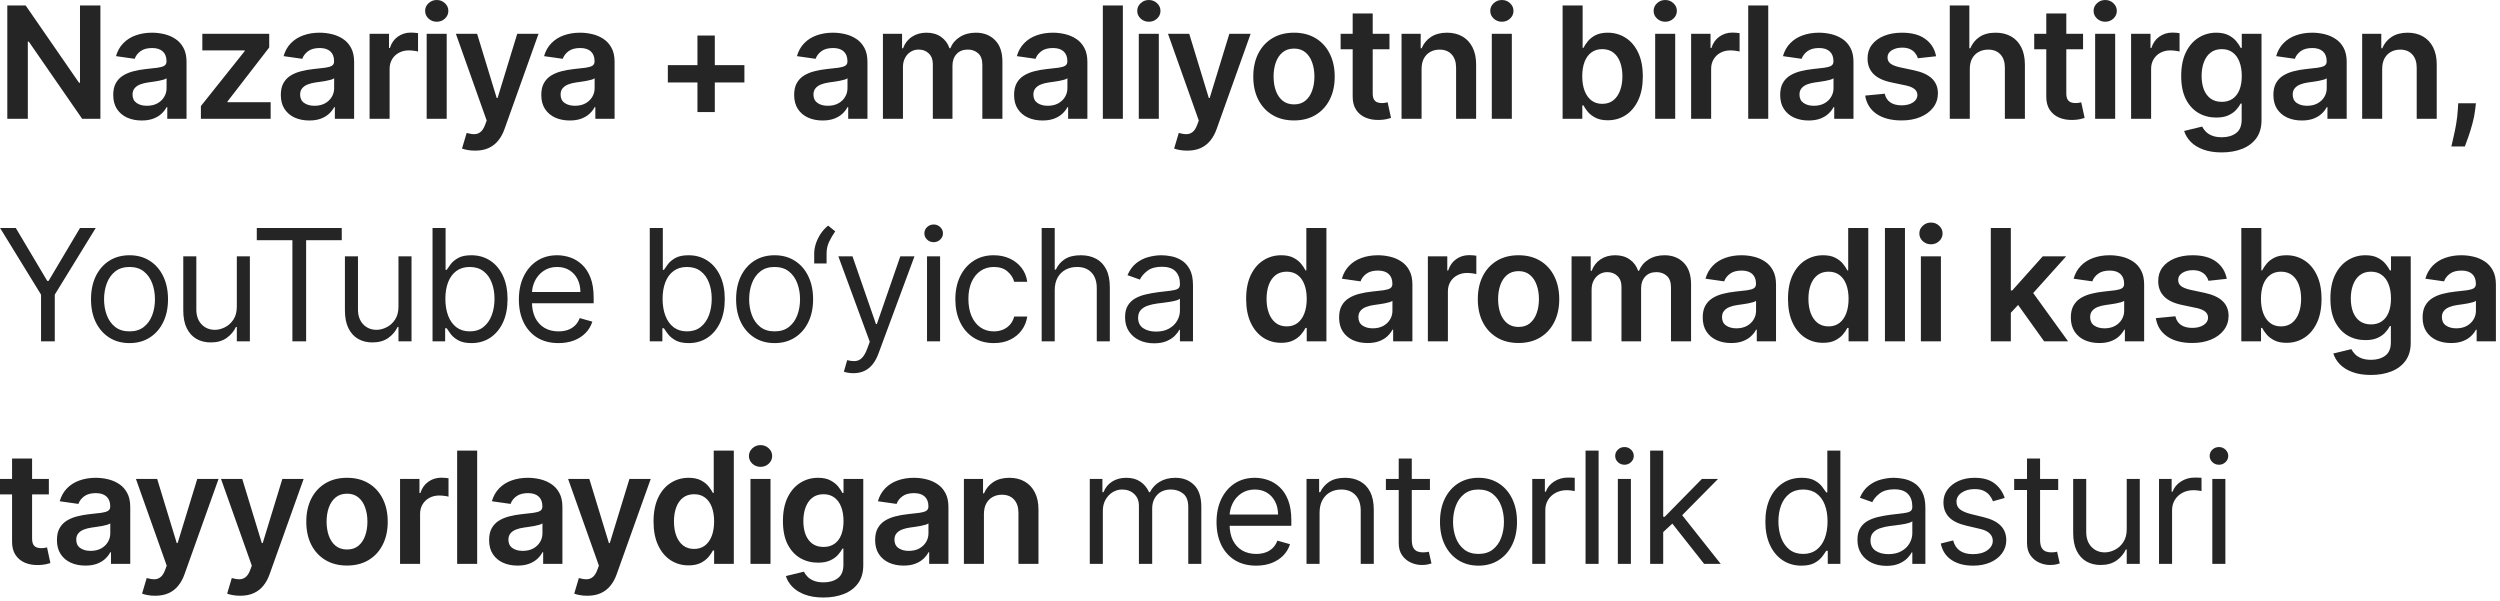 <?xml version="1.0" encoding="UTF-8"?> <svg xmlns="http://www.w3.org/2000/svg" width="337" height="81" viewBox="0 0 337 81" fill="none"><path d="M13.535 0.738V16.011H11.074L3.878 5.608H3.751V16.011H0.984V0.738H3.46L10.649 11.149H10.783V0.738H13.535ZM19.097 16.242C18.371 16.242 17.717 16.113 17.135 15.854C16.559 15.591 16.101 15.203 15.763 14.691C15.43 14.179 15.264 13.548 15.264 12.797C15.264 12.151 15.383 11.616 15.621 11.194C15.86 10.771 16.186 10.433 16.598 10.179C17.011 9.926 17.476 9.734 17.993 9.605C18.515 9.471 19.054 9.374 19.611 9.314C20.282 9.245 20.827 9.183 21.244 9.128C21.662 9.068 21.965 8.979 22.154 8.859C22.348 8.735 22.445 8.544 22.445 8.285V8.24C22.445 7.679 22.279 7.244 21.945 6.935C21.612 6.627 21.133 6.473 20.506 6.473C19.845 6.473 19.32 6.617 18.933 6.906C18.55 7.194 18.291 7.534 18.157 7.927L15.636 7.569C15.835 6.873 16.163 6.292 16.621 5.824C17.078 5.352 17.637 4.999 18.299 4.765C18.96 4.527 19.691 4.407 20.491 4.407C21.043 4.407 21.592 4.472 22.139 4.601C22.686 4.73 23.186 4.944 23.638 5.243C24.091 5.536 24.453 5.936 24.727 6.443C25.005 6.95 25.145 7.584 25.145 8.345V16.011H22.549V14.438H22.46C22.296 14.756 22.065 15.054 21.766 15.332C21.473 15.606 21.103 15.827 20.655 15.996C20.213 16.16 19.693 16.242 19.097 16.242ZM19.798 14.258C20.34 14.258 20.809 14.152 21.207 13.938C21.605 13.719 21.911 13.431 22.124 13.073C22.343 12.715 22.453 12.325 22.453 11.902V10.552C22.368 10.622 22.224 10.686 22.02 10.746C21.821 10.806 21.597 10.858 21.349 10.903C21.1 10.947 20.854 10.987 20.61 11.022C20.367 11.057 20.156 11.087 19.977 11.111C19.574 11.166 19.213 11.256 18.895 11.38C18.577 11.504 18.326 11.678 18.142 11.902C17.958 12.121 17.866 12.404 17.866 12.752C17.866 13.249 18.048 13.625 18.411 13.878C18.773 14.132 19.236 14.258 19.798 14.258ZM27.08 16.011V14.296L32.986 6.891V6.794H27.274V4.556H36.29V6.398L30.667 13.677V13.774H36.484V16.011H27.08ZM41.687 16.242C40.961 16.242 40.308 16.113 39.726 15.854C39.149 15.591 38.692 15.203 38.354 14.691C38.021 14.179 37.854 13.548 37.854 12.797C37.854 12.151 37.974 11.616 38.212 11.194C38.451 10.771 38.776 10.433 39.189 10.179C39.602 9.926 40.066 9.734 40.584 9.605C41.106 9.471 41.645 9.374 42.202 9.314C42.873 9.245 43.417 9.183 43.835 9.128C44.253 9.068 44.556 8.979 44.745 8.859C44.939 8.735 45.036 8.544 45.036 8.285V8.24C45.036 7.679 44.869 7.244 44.536 6.935C44.203 6.627 43.723 6.473 43.097 6.473C42.435 6.473 41.911 6.617 41.523 6.906C41.14 7.194 40.882 7.534 40.748 7.927L38.227 7.569C38.426 6.873 38.754 6.292 39.211 5.824C39.669 5.352 40.228 4.999 40.889 4.765C41.55 4.527 42.281 4.407 43.082 4.407C43.634 4.407 44.183 4.472 44.73 4.601C45.277 4.73 45.776 4.944 46.229 5.243C46.681 5.536 47.044 5.936 47.318 6.443C47.596 6.95 47.735 7.584 47.735 8.345V16.011H45.14V14.438H45.05C44.886 14.756 44.655 15.054 44.357 15.332C44.064 15.606 43.693 15.827 43.246 15.996C42.803 16.16 42.284 16.242 41.687 16.242ZM42.388 14.258C42.93 14.258 43.4 14.152 43.798 13.938C44.195 13.719 44.501 13.431 44.715 13.073C44.934 12.715 45.043 12.325 45.043 11.902V10.552C44.959 10.622 44.814 10.686 44.611 10.746C44.412 10.806 44.188 10.858 43.939 10.903C43.691 10.947 43.445 10.987 43.201 11.022C42.958 11.057 42.746 11.087 42.567 11.111C42.164 11.166 41.804 11.256 41.486 11.38C41.168 11.504 40.917 11.678 40.733 11.902C40.549 12.121 40.457 12.404 40.457 12.752C40.457 13.249 40.638 13.625 41.001 13.878C41.364 14.132 41.826 14.258 42.388 14.258ZM49.82 16.011V4.556H52.437V6.466H52.556C52.765 5.804 53.123 5.295 53.63 4.937C54.142 4.574 54.727 4.392 55.383 4.392C55.532 4.392 55.699 4.4 55.883 4.415C56.071 4.425 56.228 4.442 56.352 4.467V6.95C56.238 6.911 56.056 6.876 55.808 6.846C55.564 6.811 55.328 6.794 55.099 6.794C54.607 6.794 54.165 6.901 53.772 7.114C53.384 7.323 53.078 7.614 52.855 7.987C52.631 8.36 52.519 8.79 52.519 9.277V16.011H49.82ZM57.516 16.011V4.556H60.215V16.011H57.516ZM58.873 2.931C58.446 2.931 58.078 2.789 57.769 2.506C57.461 2.217 57.307 1.872 57.307 1.469C57.307 1.061 57.461 0.716 57.769 0.433C58.078 0.144 58.446 7.86781e-06 58.873 7.86781e-06C59.306 7.86781e-06 59.673 0.144 59.977 0.433C60.285 0.716 60.439 1.061 60.439 1.469C60.439 1.872 60.285 2.217 59.977 2.506C59.673 2.789 59.306 2.931 58.873 2.931ZM64.039 20.306C63.671 20.306 63.331 20.277 63.018 20.217C62.709 20.162 62.463 20.098 62.279 20.023L62.906 17.92C63.299 18.035 63.649 18.089 63.957 18.084C64.266 18.079 64.537 17.982 64.77 17.793C65.009 17.609 65.21 17.301 65.374 16.869L65.605 16.25L61.452 4.556H64.315L66.955 13.207H67.075L69.722 4.556H72.593L68.007 17.398C67.793 18.005 67.51 18.524 67.156 18.957C66.803 19.394 66.371 19.727 65.859 19.956C65.352 20.19 64.745 20.306 64.039 20.306ZM76.799 16.242C76.073 16.242 75.419 16.113 74.838 15.854C74.261 15.591 73.804 15.203 73.466 14.691C73.132 14.179 72.966 13.548 72.966 12.797C72.966 12.151 73.085 11.616 73.324 11.194C73.563 10.771 73.888 10.433 74.301 10.179C74.713 9.926 75.178 9.734 75.695 9.605C76.217 9.471 76.757 9.374 77.314 9.314C77.985 9.245 78.529 9.183 78.947 9.128C79.364 9.068 79.668 8.979 79.857 8.859C80.05 8.735 80.147 8.544 80.147 8.285V8.24C80.147 7.679 79.981 7.244 79.648 6.935C79.315 6.627 78.835 6.473 78.209 6.473C77.547 6.473 77.023 6.617 76.635 6.906C76.252 7.194 75.994 7.534 75.859 7.927L73.339 7.569C73.538 6.873 73.866 6.292 74.323 5.824C74.781 5.352 75.34 4.999 76.001 4.765C76.662 4.527 77.393 4.407 78.194 4.407C78.745 4.407 79.295 4.472 79.842 4.601C80.389 4.73 80.888 4.944 81.341 5.243C81.793 5.536 82.156 5.936 82.429 6.443C82.708 6.95 82.847 7.584 82.847 8.345V16.011H80.252V14.438H80.162C79.998 14.756 79.767 15.054 79.469 15.332C79.175 15.606 78.805 15.827 78.358 15.996C77.915 16.16 77.396 16.242 76.799 16.242ZM77.5 14.258C78.042 14.258 78.512 14.152 78.909 13.938C79.307 13.719 79.613 13.431 79.827 13.073C80.046 12.715 80.155 12.325 80.155 11.902V10.552C80.07 10.622 79.926 10.686 79.722 10.746C79.523 10.806 79.3 10.858 79.051 10.903C78.803 10.947 78.556 10.987 78.313 11.022C78.069 11.057 77.858 11.087 77.679 11.111C77.276 11.166 76.916 11.256 76.598 11.38C76.279 11.504 76.028 11.678 75.844 11.902C75.661 12.121 75.569 12.404 75.569 12.752C75.569 13.249 75.75 13.625 76.113 13.878C76.476 14.132 76.938 14.258 77.5 14.258ZM94.015 15.109V4.788H96.356V15.109H94.015ZM90.025 11.119V8.777H100.346V11.119H90.025ZM110.886 16.242C110.16 16.242 109.506 16.113 108.924 15.854C108.348 15.591 107.89 15.203 107.552 14.691C107.219 14.179 107.052 13.548 107.052 12.797C107.052 12.151 107.172 11.616 107.41 11.194C107.649 10.771 107.975 10.433 108.387 10.179C108.8 9.926 109.265 9.734 109.782 9.605C110.304 9.471 110.843 9.374 111.4 9.314C112.071 9.245 112.616 9.183 113.033 9.128C113.451 9.068 113.754 8.979 113.943 8.859C114.137 8.735 114.234 8.544 114.234 8.285V8.24C114.234 7.679 114.067 7.244 113.734 6.935C113.401 6.627 112.921 6.473 112.295 6.473C111.634 6.473 111.109 6.617 110.721 6.906C110.339 7.194 110.08 7.534 109.946 7.927L107.425 7.569C107.624 6.873 107.952 6.292 108.41 5.824C108.867 5.352 109.426 4.999 110.088 4.765C110.749 4.527 111.48 4.407 112.28 4.407C112.832 4.407 113.381 4.472 113.928 4.601C114.475 4.73 114.975 4.944 115.427 5.243C115.879 5.536 116.242 5.936 116.516 6.443C116.794 6.95 116.933 7.584 116.933 8.345V16.011H114.338V14.438H114.249C114.085 14.756 113.854 15.054 113.555 15.332C113.262 15.606 112.892 15.827 112.444 15.996C112.002 16.16 111.482 16.242 110.886 16.242ZM111.587 14.258C112.128 14.258 112.598 14.152 112.996 13.938C113.394 13.719 113.699 13.431 113.913 13.073C114.132 12.715 114.241 12.325 114.241 11.902V10.552C114.157 10.622 114.013 10.686 113.809 10.746C113.61 10.806 113.386 10.858 113.138 10.903C112.889 10.947 112.643 10.987 112.399 11.022C112.156 11.057 111.944 11.087 111.765 11.111C111.363 11.166 111.002 11.256 110.684 11.38C110.366 11.504 110.115 11.678 109.931 11.902C109.747 12.121 109.655 12.404 109.655 12.752C109.655 13.249 109.837 13.625 110.199 13.878C110.562 14.132 111.025 14.258 111.587 14.258ZM119.018 16.011V4.556H121.598V6.503H121.732C121.971 5.847 122.366 5.335 122.918 4.967C123.47 4.594 124.129 4.407 124.894 4.407C125.67 4.407 126.324 4.596 126.856 4.974C127.393 5.347 127.77 5.857 127.989 6.503H128.109C128.362 5.866 128.79 5.359 129.391 4.982C129.998 4.599 130.716 4.407 131.546 4.407C132.6 4.407 133.46 4.74 134.127 5.407C134.793 6.073 135.126 7.045 135.126 8.322V16.011H132.419V8.74C132.419 8.029 132.23 7.51 131.852 7.181C131.474 6.848 131.012 6.682 130.465 6.682C129.814 6.682 129.304 6.886 128.936 7.293C128.573 7.696 128.392 8.221 128.392 8.867V16.011H125.745V8.628C125.745 8.037 125.566 7.564 125.208 7.211C124.855 6.858 124.392 6.682 123.821 6.682C123.433 6.682 123.08 6.781 122.762 6.98C122.443 7.174 122.19 7.45 122.001 7.808C121.812 8.161 121.718 8.574 121.718 9.046V16.011H119.018ZM140.531 16.242C139.805 16.242 139.151 16.113 138.569 15.854C137.993 15.591 137.535 15.203 137.197 14.691C136.864 14.179 136.698 13.548 136.698 12.797C136.698 12.151 136.817 11.616 137.056 11.194C137.294 10.771 137.62 10.433 138.033 10.179C138.445 9.926 138.91 9.734 139.427 9.605C139.949 9.471 140.489 9.374 141.045 9.314C141.717 9.245 142.261 9.183 142.679 9.128C143.096 9.068 143.399 8.979 143.588 8.859C143.782 8.735 143.879 8.544 143.879 8.285V8.24C143.879 7.679 143.713 7.244 143.38 6.935C143.046 6.627 142.567 6.473 141.94 6.473C141.279 6.473 140.755 6.617 140.367 6.906C139.984 7.194 139.725 7.534 139.591 7.927L137.071 7.569C137.269 6.873 137.598 6.292 138.055 5.824C138.512 5.352 139.072 4.999 139.733 4.765C140.394 4.527 141.125 4.407 141.925 4.407C142.477 4.407 143.027 4.472 143.573 4.601C144.12 4.73 144.62 4.944 145.072 5.243C145.525 5.536 145.888 5.936 146.161 6.443C146.44 6.95 146.579 7.584 146.579 8.345V16.011H143.984V14.438H143.894C143.73 14.756 143.499 15.054 143.201 15.332C142.907 15.606 142.537 15.827 142.089 15.996C141.647 16.16 141.127 16.242 140.531 16.242ZM141.232 14.258C141.774 14.258 142.244 14.152 142.641 13.938C143.039 13.719 143.345 13.431 143.558 13.073C143.777 12.715 143.887 12.325 143.887 11.902V10.552C143.802 10.622 143.658 10.686 143.454 10.746C143.255 10.806 143.031 10.858 142.783 10.903C142.534 10.947 142.288 10.987 142.045 11.022C141.801 11.057 141.59 11.087 141.411 11.111C141.008 11.166 140.648 11.256 140.329 11.38C140.011 11.504 139.76 11.678 139.576 11.902C139.392 12.121 139.3 12.404 139.3 12.752C139.3 13.249 139.482 13.625 139.845 13.878C140.208 14.132 140.67 14.258 141.232 14.258ZM151.363 0.738V16.011H148.663V0.738H151.363ZM153.509 16.011V4.556H156.208V16.011H153.509ZM154.866 2.931C154.438 2.931 154.071 2.789 153.762 2.506C153.454 2.217 153.3 1.872 153.3 1.469C153.3 1.061 153.454 0.716 153.762 0.433C154.071 0.144 154.438 7.86781e-06 154.866 7.86781e-06C155.299 7.86781e-06 155.666 0.144 155.97 0.433C156.278 0.716 156.432 1.061 156.432 1.469C156.432 1.872 156.278 2.217 155.97 2.506C155.666 2.789 155.299 2.931 154.866 2.931ZM160.032 20.306C159.664 20.306 159.324 20.277 159.011 20.217C158.702 20.162 158.456 20.098 158.272 20.023L158.899 17.92C159.292 18.035 159.642 18.089 159.95 18.084C160.259 18.079 160.529 17.982 160.763 17.793C161.002 17.609 161.203 17.301 161.367 16.869L161.598 16.25L157.445 4.556H160.308L162.948 13.207H163.067L165.715 4.556H168.586L164 17.398C163.786 18.005 163.502 18.524 163.149 18.957C162.797 19.394 162.364 19.727 161.852 19.956C161.345 20.19 160.738 20.306 160.032 20.306ZM174.431 16.235C173.312 16.235 172.343 15.989 171.522 15.496C170.702 15.004 170.066 14.316 169.613 13.431C169.166 12.546 168.942 11.512 168.942 10.329C168.942 9.145 169.166 8.109 169.613 7.219C170.066 6.329 170.702 5.638 171.522 5.146C172.343 4.653 173.312 4.407 174.431 4.407C175.549 4.407 176.519 4.653 177.339 5.146C178.159 5.638 178.793 6.329 179.241 7.219C179.693 8.109 179.919 9.145 179.919 10.329C179.919 11.512 179.693 12.546 179.241 13.431C178.793 14.316 178.159 15.004 177.339 15.496C176.519 15.989 175.549 16.235 174.431 16.235ZM174.446 14.072C175.052 14.072 175.559 13.905 175.967 13.572C176.375 13.234 176.678 12.782 176.877 12.215C177.081 11.648 177.183 11.017 177.183 10.321C177.183 9.62 177.081 8.986 176.877 8.419C176.678 7.848 176.375 7.393 175.967 7.055C175.559 6.717 175.052 6.548 174.446 6.548C173.824 6.548 173.307 6.717 172.895 7.055C172.487 7.393 172.181 7.848 171.977 8.419C171.778 8.986 171.679 9.62 171.679 10.321C171.679 11.017 171.778 11.648 171.977 12.215C172.181 12.782 172.487 13.234 172.895 13.572C173.307 13.905 173.824 14.072 174.446 14.072ZM187.301 4.556V6.645H180.716V4.556H187.301ZM182.341 1.812H185.041V12.566C185.041 12.929 185.096 13.207 185.205 13.401C185.319 13.59 185.469 13.719 185.652 13.789C185.836 13.858 186.04 13.893 186.264 13.893C186.433 13.893 186.587 13.881 186.726 13.856C186.87 13.831 186.98 13.809 187.054 13.789L187.509 15.899C187.365 15.949 187.159 16.004 186.89 16.063C186.627 16.123 186.304 16.158 185.921 16.168C185.245 16.188 184.636 16.086 184.094 15.862C183.552 15.633 183.122 15.28 182.804 14.803C182.491 14.326 182.336 13.729 182.341 13.013V1.812ZM191.628 9.299V16.011H188.928V4.556H191.509V6.503H191.643C191.906 5.862 192.326 5.352 192.903 4.974C193.485 4.596 194.203 4.407 195.058 4.407C195.849 4.407 196.537 4.576 197.124 4.914C197.716 5.252 198.173 5.742 198.496 6.384C198.824 7.025 198.986 7.803 198.981 8.718V16.011H196.281V9.135C196.281 8.37 196.082 7.771 195.685 7.338C195.292 6.906 194.748 6.689 194.051 6.689C193.579 6.689 193.159 6.794 192.791 7.002C192.428 7.206 192.142 7.502 191.934 7.89C191.73 8.278 191.628 8.748 191.628 9.299ZM201.095 16.011V4.556H203.795V16.011H201.095ZM202.452 2.931C202.025 2.931 201.657 2.789 201.349 2.506C201.04 2.217 200.886 1.872 200.886 1.469C200.886 1.061 201.04 0.716 201.349 0.433C201.657 0.144 202.025 7.86781e-06 202.452 7.86781e-06C202.885 7.86781e-06 203.253 0.144 203.556 0.433C203.864 0.716 204.018 1.061 204.018 1.469C204.018 1.872 203.864 2.217 203.556 2.506C203.253 2.789 202.885 2.931 202.452 2.931ZM210.639 16.011V0.738H213.339V6.451H213.45C213.59 6.172 213.786 5.876 214.04 5.563C214.293 5.245 214.636 4.974 215.069 4.75C215.501 4.522 216.053 4.407 216.724 4.407C217.609 4.407 218.407 4.634 219.118 5.086C219.834 5.533 220.401 6.197 220.818 7.077C221.241 7.952 221.452 9.026 221.452 10.299C221.452 11.556 221.246 12.625 220.833 13.505C220.421 14.385 219.859 15.056 219.148 15.519C218.437 15.981 217.632 16.212 216.732 16.212C216.075 16.212 215.531 16.103 215.099 15.884C214.666 15.665 214.318 15.402 214.055 15.094C213.796 14.78 213.595 14.485 213.45 14.206H213.294V16.011H210.639ZM213.286 10.284C213.286 11.024 213.391 11.673 213.6 12.23C213.813 12.787 214.119 13.222 214.517 13.535C214.92 13.843 215.407 13.998 215.979 13.998C216.575 13.998 217.075 13.838 217.477 13.52C217.88 13.197 218.183 12.757 218.387 12.2C218.596 11.639 218.7 11 218.7 10.284C218.7 9.573 218.599 8.941 218.395 8.39C218.191 7.838 217.888 7.405 217.485 7.092C217.082 6.779 216.58 6.622 215.979 6.622C215.402 6.622 214.912 6.774 214.509 7.077C214.107 7.38 213.801 7.805 213.592 8.352C213.388 8.899 213.286 9.543 213.286 10.284ZM223.117 16.011V4.556H225.817V16.011H223.117ZM224.474 2.931C224.047 2.931 223.679 2.789 223.371 2.506C223.063 2.217 222.908 1.872 222.908 1.469C222.908 1.061 223.063 0.716 223.371 0.433C223.679 0.144 224.047 7.86781e-06 224.474 7.86781e-06C224.907 7.86781e-06 225.275 0.144 225.578 0.433C225.886 0.716 226.041 1.061 226.041 1.469C226.041 1.872 225.886 2.217 225.578 2.506C225.275 2.789 224.907 2.931 224.474 2.931ZM227.963 16.011V4.556H230.58V6.466H230.7C230.909 5.804 231.266 5.295 231.774 4.937C232.286 4.574 232.87 4.392 233.526 4.392C233.675 4.392 233.842 4.4 234.026 4.415C234.215 4.425 234.371 4.442 234.496 4.467V6.95C234.381 6.911 234.2 6.876 233.951 6.846C233.708 6.811 233.471 6.794 233.243 6.794C232.75 6.794 232.308 6.901 231.915 7.114C231.527 7.323 231.222 7.614 230.998 7.987C230.774 8.36 230.662 8.79 230.662 9.277V16.011H227.963ZM238.359 0.738V16.011H235.659V0.738H238.359ZM243.801 16.242C243.075 16.242 242.421 16.113 241.839 15.854C241.263 15.591 240.805 15.203 240.467 14.691C240.134 14.179 239.968 13.548 239.968 12.797C239.968 12.151 240.087 11.616 240.326 11.194C240.564 10.771 240.89 10.433 241.303 10.179C241.715 9.926 242.18 9.734 242.697 9.605C243.219 9.471 243.758 9.374 244.315 9.314C244.986 9.245 245.531 9.183 245.948 9.128C246.366 9.068 246.669 8.979 246.858 8.859C247.052 8.735 247.149 8.544 247.149 8.285V8.24C247.149 7.679 246.983 7.244 246.649 6.935C246.316 6.627 245.837 6.473 245.21 6.473C244.549 6.473 244.024 6.617 243.637 6.906C243.254 7.194 242.995 7.534 242.861 7.927L240.341 7.569C240.539 6.873 240.868 6.292 241.325 5.824C241.782 5.352 242.342 4.999 243.003 4.765C243.664 4.527 244.395 4.407 245.195 4.407C245.747 4.407 246.296 4.472 246.843 4.601C247.39 4.73 247.89 4.944 248.342 5.243C248.795 5.536 249.158 5.936 249.431 6.443C249.709 6.95 249.849 7.584 249.849 8.345V16.011H247.254V14.438H247.164C247 14.756 246.769 15.054 246.47 15.332C246.177 15.606 245.807 15.827 245.359 15.996C244.917 16.16 244.397 16.242 243.801 16.242ZM244.502 14.258C245.044 14.258 245.513 14.152 245.911 13.938C246.309 13.719 246.615 13.431 246.828 13.073C247.047 12.715 247.157 12.325 247.157 11.902V10.552C247.072 10.622 246.928 10.686 246.724 10.746C246.525 10.806 246.301 10.858 246.053 10.903C245.804 10.947 245.558 10.987 245.315 11.022C245.071 11.057 244.86 11.087 244.681 11.111C244.278 11.166 243.918 11.256 243.599 11.38C243.281 11.504 243.03 11.678 242.846 11.902C242.662 12.121 242.57 12.404 242.57 12.752C242.57 13.249 242.752 13.625 243.115 13.878C243.478 14.132 243.94 14.258 244.502 14.258ZM260.986 7.584L258.526 7.853C258.456 7.604 258.334 7.37 258.16 7.152C257.991 6.933 257.762 6.756 257.474 6.622C257.186 6.488 256.833 6.421 256.415 6.421C255.853 6.421 255.381 6.543 254.998 6.786C254.62 7.03 254.434 7.346 254.439 7.733C254.434 8.066 254.556 8.337 254.804 8.546C255.058 8.755 255.475 8.927 256.057 9.061L258.011 9.478C259.095 9.712 259.9 10.082 260.427 10.589C260.959 11.097 261.228 11.76 261.233 12.581C261.228 13.302 261.016 13.938 260.599 14.49C260.186 15.037 259.612 15.464 258.876 15.772C258.14 16.081 257.295 16.235 256.341 16.235C254.939 16.235 253.81 15.941 252.955 15.355C252.1 14.763 251.59 13.94 251.426 12.886L254.059 12.633C254.178 13.15 254.431 13.54 254.819 13.804C255.207 14.067 255.712 14.199 256.333 14.199C256.974 14.199 257.489 14.067 257.877 13.804C258.269 13.54 258.466 13.214 258.466 12.827C258.466 12.499 258.339 12.228 258.086 12.014C257.837 11.8 257.449 11.636 256.922 11.522L254.968 11.111C253.87 10.883 253.057 10.498 252.53 9.956C252.003 9.409 251.742 8.718 251.747 7.882C251.742 7.176 251.933 6.565 252.321 6.048C252.714 5.526 253.258 5.123 253.954 4.84C254.655 4.551 255.463 4.407 256.378 4.407C257.72 4.407 258.777 4.693 259.547 5.265C260.323 5.837 260.803 6.61 260.986 7.584ZM265.528 9.299V16.011H262.829V0.738H265.468V6.503H265.603C265.871 5.857 266.286 5.347 266.848 4.974C267.415 4.596 268.136 4.407 269.011 4.407C269.806 4.407 270.5 4.574 271.091 4.907C271.683 5.24 272.14 5.727 272.464 6.369C272.792 7.01 272.956 7.793 272.956 8.718V16.011H270.256V9.135C270.256 8.365 270.057 7.766 269.66 7.338C269.267 6.906 268.715 6.689 268.004 6.689C267.527 6.689 267.099 6.794 266.721 7.002C266.348 7.206 266.055 7.502 265.841 7.89C265.633 8.278 265.528 8.748 265.528 9.299ZM280.797 4.556V6.645H274.212V4.556H280.797ZM275.838 1.812H278.538V12.566C278.538 12.929 278.592 13.207 278.702 13.401C278.816 13.59 278.965 13.719 279.149 13.789C279.333 13.858 279.537 13.893 279.761 13.893C279.93 13.893 280.084 13.881 280.223 13.856C280.367 13.831 280.477 13.809 280.551 13.789L281.006 15.899C280.862 15.949 280.656 16.004 280.387 16.063C280.124 16.123 279.8 16.158 279.418 16.168C278.742 16.188 278.133 16.086 277.591 15.862C277.049 15.633 276.619 15.28 276.3 14.803C275.987 14.326 275.833 13.729 275.838 13.013V1.812ZM282.425 16.011V4.556H285.125V16.011H282.425ZM283.782 2.931C283.355 2.931 282.987 2.789 282.679 2.506C282.37 2.217 282.216 1.872 282.216 1.469C282.216 1.061 282.37 0.716 282.679 0.433C282.987 0.144 283.355 7.86781e-06 283.782 7.86781e-06C284.215 7.86781e-06 284.583 0.144 284.886 0.433C285.194 0.716 285.348 1.061 285.348 1.469C285.348 1.872 285.194 2.217 284.886 2.506C284.583 2.789 284.215 2.931 283.782 2.931ZM287.271 16.011V4.556H289.888V6.466H290.007C290.216 5.804 290.574 5.295 291.081 4.937C291.593 4.574 292.178 4.392 292.834 4.392C292.983 4.392 293.15 4.4 293.333 4.415C293.522 4.425 293.679 4.442 293.803 4.467V6.95C293.689 6.911 293.507 6.876 293.259 6.846C293.015 6.811 292.779 6.794 292.55 6.794C292.058 6.794 291.616 6.901 291.223 7.114C290.835 7.323 290.529 7.614 290.306 7.987C290.082 8.36 289.97 8.79 289.97 9.277V16.011H287.271ZM299.477 20.545C298.507 20.545 297.674 20.413 296.978 20.15C296.282 19.891 295.723 19.543 295.3 19.106C294.878 18.668 294.585 18.184 294.421 17.652L296.852 17.062C296.961 17.286 297.12 17.508 297.329 17.726C297.538 17.95 297.819 18.134 298.172 18.278C298.53 18.427 298.979 18.502 299.521 18.502C300.287 18.502 300.921 18.315 301.423 17.942C301.925 17.575 302.176 16.968 302.176 16.123V13.953H302.042C301.903 14.231 301.699 14.517 301.43 14.81C301.167 15.104 300.816 15.35 300.379 15.549C299.946 15.748 299.402 15.847 298.746 15.847C297.866 15.847 297.068 15.641 296.352 15.228C295.641 14.81 295.074 14.189 294.652 13.364C294.234 12.533 294.025 11.494 294.025 10.246C294.025 8.989 294.234 7.927 294.652 7.062C295.074 6.192 295.644 5.533 296.359 5.086C297.075 4.634 297.873 4.407 298.753 4.407C299.424 4.407 299.976 4.522 300.409 4.75C300.846 4.974 301.194 5.245 301.453 5.563C301.711 5.876 301.908 6.172 302.042 6.451H302.191V4.556H304.853V16.198C304.853 17.177 304.62 17.987 304.152 18.629C303.685 19.27 303.046 19.75 302.236 20.068C301.425 20.386 300.506 20.545 299.477 20.545ZM299.499 13.729C300.071 13.729 300.558 13.59 300.961 13.311C301.363 13.033 301.669 12.633 301.878 12.111C302.087 11.589 302.191 10.962 302.191 10.232C302.191 9.511 302.087 8.879 301.878 8.337C301.674 7.795 301.371 7.375 300.968 7.077C300.57 6.774 300.081 6.622 299.499 6.622C298.897 6.622 298.395 6.779 297.993 7.092C297.59 7.405 297.287 7.835 297.083 8.382C296.879 8.924 296.777 9.54 296.777 10.232C296.777 10.932 296.879 11.546 297.083 12.073C297.292 12.595 297.597 13.003 298 13.296C298.408 13.585 298.907 13.729 299.499 13.729ZM310.286 16.242C309.56 16.242 308.907 16.113 308.325 15.854C307.748 15.591 307.291 15.203 306.953 14.691C306.62 14.179 306.453 13.548 306.453 12.797C306.453 12.151 306.572 11.616 306.811 11.194C307.05 10.771 307.375 10.433 307.788 10.179C308.201 9.926 308.666 9.734 309.183 9.605C309.705 9.471 310.244 9.374 310.801 9.314C311.472 9.245 312.016 9.183 312.434 9.128C312.852 9.068 313.155 8.979 313.344 8.859C313.538 8.735 313.635 8.544 313.635 8.285V8.24C313.635 7.679 313.468 7.244 313.135 6.935C312.802 6.627 312.322 6.473 311.696 6.473C311.034 6.473 310.51 6.617 310.122 6.906C309.739 7.194 309.481 7.534 309.347 7.927L306.826 7.569C307.025 6.873 307.353 6.292 307.81 5.824C308.268 5.352 308.827 4.999 309.488 4.765C310.15 4.527 310.88 4.407 311.681 4.407C312.233 4.407 312.782 4.472 313.329 4.601C313.876 4.73 314.375 4.944 314.828 5.243C315.28 5.536 315.643 5.936 315.917 6.443C316.195 6.95 316.334 7.584 316.334 8.345V16.011H313.739V14.438H313.65C313.485 14.756 313.254 15.054 312.956 15.332C312.663 15.606 312.292 15.827 311.845 15.996C311.402 16.16 310.883 16.242 310.286 16.242ZM310.987 14.258C311.529 14.258 311.999 14.152 312.397 13.938C312.794 13.719 313.1 13.431 313.314 13.073C313.533 12.715 313.642 12.325 313.642 11.902V10.552C313.558 10.622 313.413 10.686 313.21 10.746C313.011 10.806 312.787 10.858 312.538 10.903C312.29 10.947 312.044 10.987 311.8 11.022C311.556 11.057 311.345 11.087 311.166 11.111C310.764 11.166 310.403 11.256 310.085 11.38C309.767 11.504 309.516 11.678 309.332 11.902C309.148 12.121 309.056 12.404 309.056 12.752C309.056 13.249 309.237 13.625 309.6 13.878C309.963 14.132 310.425 14.258 310.987 14.258ZM321.118 9.299V16.011H318.419V4.556H320.999V6.503H321.133C321.397 5.862 321.817 5.352 322.393 4.974C322.975 4.596 323.694 4.407 324.549 4.407C325.339 4.407 326.028 4.576 326.614 4.914C327.206 5.252 327.663 5.742 327.987 6.384C328.315 7.025 328.476 7.803 328.471 8.718V16.011H325.772V9.135C325.772 8.37 325.573 7.771 325.175 7.338C324.782 6.906 324.238 6.689 323.542 6.689C323.07 6.689 322.649 6.794 322.282 7.002C321.919 7.206 321.633 7.502 321.424 7.89C321.22 8.278 321.118 8.748 321.118 9.299ZM333.755 13.923L333.658 14.743C333.588 15.37 333.464 16.006 333.285 16.652C333.111 17.304 332.927 17.903 332.733 18.45C332.539 18.997 332.383 19.427 332.263 19.74H330.444C330.513 19.436 330.608 19.024 330.727 18.502C330.852 17.98 330.971 17.393 331.085 16.742C331.2 16.091 331.277 15.429 331.316 14.758L331.369 13.923H333.755ZM0.015 30.738H2.133L6.369 37.868H6.548L10.783 30.738H12.901L7.383 39.717V46.011H5.533V39.717L0.015 30.738ZM17.458 46.25C16.424 46.25 15.517 46.004 14.736 45.511C13.96 45.019 13.354 44.331 12.916 43.446C12.484 42.561 12.268 41.527 12.268 40.343C12.268 39.15 12.484 38.109 12.916 37.219C13.354 36.329 13.96 35.638 14.736 35.146C15.517 34.653 16.424 34.407 17.458 34.407C18.492 34.407 19.397 34.653 20.172 35.146C20.953 35.638 21.559 36.329 21.992 37.219C22.43 38.109 22.648 39.15 22.648 40.343C22.648 41.527 22.43 42.561 21.992 43.446C21.559 44.331 20.953 45.019 20.172 45.511C19.397 46.004 18.492 46.25 17.458 46.25ZM17.458 44.669C18.243 44.669 18.89 44.467 19.397 44.065C19.904 43.662 20.279 43.133 20.523 42.476C20.767 41.82 20.888 41.109 20.888 40.343C20.888 39.578 20.767 38.864 20.523 38.203C20.279 37.542 19.904 37.008 19.397 36.6C18.89 36.192 18.243 35.988 17.458 35.988C16.672 35.988 16.026 36.192 15.519 36.6C15.012 37.008 14.636 37.542 14.393 38.203C14.149 38.864 14.027 39.578 14.027 40.343C14.027 41.109 14.149 41.82 14.393 42.476C14.636 43.133 15.012 43.662 15.519 44.065C16.026 44.467 16.672 44.669 17.458 44.669ZM31.924 41.328V34.556H33.683V46.011H31.924V44.072H31.804C31.536 44.654 31.118 45.148 30.551 45.556C29.985 45.959 29.269 46.16 28.404 46.16C27.688 46.16 27.051 46.004 26.494 45.69C25.938 45.372 25.5 44.895 25.182 44.258C24.864 43.617 24.705 42.809 24.705 41.835V34.556H26.465V41.716C26.465 42.551 26.698 43.217 27.166 43.714C27.638 44.211 28.24 44.46 28.97 44.46C29.408 44.46 29.853 44.348 30.305 44.124C30.763 43.901 31.145 43.557 31.454 43.095C31.767 42.633 31.924 42.044 31.924 41.328ZM34.614 32.379V30.738H46.069V32.379H41.266V46.011H39.416V32.379H34.614ZM53.714 41.328V34.556H55.474V46.011H53.714V44.072H53.595C53.327 44.654 52.909 45.148 52.342 45.556C51.775 45.959 51.059 46.16 50.194 46.16C49.478 46.16 48.842 46.004 48.285 45.69C47.728 45.372 47.291 44.895 46.973 44.258C46.655 43.617 46.495 42.809 46.495 41.835V34.556H48.255V41.716C48.255 42.551 48.489 43.217 48.956 43.714C49.429 44.211 50.03 44.46 50.761 44.46C51.199 44.46 51.644 44.348 52.096 44.124C52.553 43.901 52.936 43.557 53.245 43.095C53.558 42.633 53.714 42.044 53.714 41.328ZM58.306 46.011V30.738H60.066V36.376H60.215C60.345 36.177 60.524 35.924 60.752 35.615C60.986 35.302 61.319 35.024 61.752 34.78C62.189 34.532 62.781 34.407 63.526 34.407C64.491 34.407 65.341 34.648 66.077 35.131C66.813 35.613 67.387 36.297 67.8 37.181C68.212 38.066 68.418 39.11 68.418 40.314C68.418 41.527 68.212 42.578 67.8 43.468C67.387 44.353 66.815 45.039 66.084 45.526C65.353 46.008 64.511 46.25 63.556 46.25C62.821 46.25 62.231 46.128 61.789 45.884C61.346 45.636 61.006 45.355 60.767 45.042C60.529 44.723 60.345 44.46 60.215 44.251H60.007V46.011H58.306ZM60.036 40.284C60.036 41.149 60.163 41.912 60.417 42.573C60.67 43.229 61.041 43.744 61.528 44.117C62.015 44.485 62.612 44.669 63.318 44.669C64.053 44.669 64.668 44.475 65.16 44.087C65.657 43.694 66.03 43.167 66.278 42.506C66.532 41.84 66.659 41.099 66.659 40.284C66.659 39.478 66.534 38.752 66.286 38.106C66.042 37.455 65.672 36.94 65.175 36.562C64.682 36.18 64.063 35.988 63.318 35.988C62.602 35.988 62 36.17 61.513 36.533C61.026 36.891 60.658 37.393 60.409 38.039C60.161 38.68 60.036 39.429 60.036 40.284ZM75.283 46.25C74.18 46.25 73.228 46.006 72.427 45.519C71.632 45.027 71.018 44.341 70.585 43.461C70.157 42.576 69.944 41.547 69.944 40.373C69.944 39.2 70.157 38.166 70.585 37.271C71.018 36.371 71.619 35.67 72.39 35.168C73.165 34.661 74.07 34.407 75.104 34.407C75.701 34.407 76.29 34.507 76.872 34.706C77.453 34.904 77.983 35.228 78.46 35.675C78.937 36.118 79.318 36.704 79.601 37.435C79.884 38.166 80.026 39.066 80.026 40.135V40.88H71.197V39.359H78.236C78.236 38.713 78.107 38.136 77.849 37.629C77.595 37.122 77.232 36.722 76.76 36.428C76.292 36.135 75.741 35.988 75.104 35.988C74.403 35.988 73.797 36.162 73.285 36.51C72.778 36.853 72.387 37.301 72.114 37.853C71.84 38.404 71.704 38.996 71.704 39.627V40.642C71.704 41.507 71.853 42.24 72.151 42.842C72.454 43.438 72.874 43.893 73.411 44.206C73.948 44.515 74.572 44.669 75.283 44.669C75.746 44.669 76.163 44.604 76.536 44.475C76.914 44.341 77.24 44.142 77.513 43.878C77.786 43.61 77.998 43.277 78.147 42.879L79.847 43.356C79.668 43.933 79.367 44.44 78.945 44.877C78.522 45.31 78 45.648 77.379 45.892C76.757 46.13 76.059 46.25 75.283 46.25ZM87.588 46.011V30.738H89.348V36.376H89.497C89.626 36.177 89.805 35.924 90.034 35.615C90.268 35.302 90.601 35.024 91.034 34.78C91.471 34.532 92.063 34.407 92.808 34.407C93.773 34.407 94.623 34.648 95.359 35.131C96.095 35.613 96.669 36.297 97.081 37.181C97.494 38.066 97.7 39.11 97.7 40.314C97.7 41.527 97.494 42.578 97.081 43.468C96.669 44.353 96.097 45.039 95.366 45.526C94.635 46.008 93.793 46.25 92.838 46.25C92.102 46.25 91.513 46.128 91.071 45.884C90.628 45.636 90.288 45.355 90.049 45.042C89.811 44.723 89.626 44.46 89.497 44.251H89.288V46.011H87.588ZM89.318 40.284C89.318 41.149 89.445 41.912 89.699 42.573C89.952 43.229 90.323 43.744 90.81 44.117C91.297 44.485 91.894 44.669 92.6 44.669C93.335 44.669 93.949 44.475 94.442 44.087C94.939 43.694 95.312 43.167 95.56 42.506C95.814 41.84 95.941 41.099 95.941 40.284C95.941 39.478 95.816 38.752 95.568 38.106C95.324 37.455 94.954 36.94 94.456 36.562C93.964 36.18 93.345 35.988 92.6 35.988C91.884 35.988 91.282 36.17 90.795 36.533C90.308 36.891 89.94 37.393 89.691 38.039C89.443 38.68 89.318 39.429 89.318 40.284ZM104.416 46.25C103.382 46.25 102.475 46.004 101.694 45.511C100.918 45.019 100.312 44.331 99.874 43.446C99.442 42.561 99.226 41.527 99.226 40.343C99.226 39.15 99.442 38.109 99.874 37.219C100.312 36.329 100.918 35.638 101.694 35.146C102.475 34.653 103.382 34.407 104.416 34.407C105.45 34.407 106.355 34.653 107.13 35.146C107.911 35.638 108.518 36.329 108.95 37.219C109.388 38.109 109.606 39.15 109.606 40.343C109.606 41.527 109.388 42.561 108.95 43.446C108.518 44.331 107.911 45.019 107.13 45.511C106.355 46.004 105.45 46.25 104.416 46.25ZM104.416 44.669C105.201 44.669 105.848 44.467 106.355 44.065C106.862 43.662 107.237 43.133 107.481 42.476C107.725 41.82 107.846 41.109 107.846 40.343C107.846 39.578 107.725 38.864 107.481 38.203C107.237 37.542 106.862 37.008 106.355 36.6C105.848 36.192 105.201 35.988 104.416 35.988C103.63 35.988 102.984 36.192 102.477 36.6C101.97 37.008 101.595 37.542 101.351 38.203C101.107 38.864 100.986 39.578 100.986 40.343C100.986 41.109 101.107 41.82 101.351 42.476C101.595 43.133 101.97 43.662 102.477 44.065C102.984 44.467 103.63 44.669 104.416 44.669ZM109.754 35.511V34.169C109.754 33.761 109.826 33.328 109.97 32.871C110.119 32.409 110.333 31.964 110.611 31.536C110.895 31.104 111.235 30.728 111.633 30.41L112.588 31.186C112.274 31.633 112.001 32.1 111.767 32.588C111.539 33.07 111.424 33.587 111.424 34.139V35.511H109.754ZM115.037 50.306C114.739 50.306 114.473 50.282 114.239 50.232C114.006 50.187 113.844 50.142 113.755 50.098L114.202 48.547C114.63 48.656 115.008 48.696 115.336 48.666C115.664 48.636 115.955 48.489 116.208 48.226C116.467 47.967 116.703 47.547 116.917 46.966L117.245 46.071L113.009 34.556H114.918L118.08 43.684H118.199L121.361 34.556H123.27L118.408 47.681C118.189 48.273 117.918 48.763 117.595 49.151C117.272 49.543 116.897 49.834 116.469 50.023C116.047 50.212 115.569 50.306 115.037 50.306ZM124.963 46.011V34.556H126.723V46.011H124.963ZM125.858 32.647C125.515 32.647 125.219 32.531 124.971 32.297C124.727 32.063 124.605 31.782 124.605 31.454C124.605 31.126 124.727 30.845 124.971 30.611C125.219 30.378 125.515 30.261 125.858 30.261C126.201 30.261 126.495 30.378 126.738 30.611C126.987 30.845 127.111 31.126 127.111 31.454C127.111 31.782 126.987 32.063 126.738 32.297C126.495 32.531 126.201 32.647 125.858 32.647ZM133.97 46.25C132.896 46.25 131.972 45.996 131.196 45.489C130.42 44.982 129.824 44.283 129.406 43.394C128.989 42.504 128.78 41.487 128.78 40.343C128.78 39.18 128.994 38.153 129.421 37.264C129.854 36.369 130.455 35.67 131.226 35.168C132.001 34.661 132.906 34.407 133.94 34.407C134.746 34.407 135.472 34.556 136.118 34.855C136.764 35.153 137.294 35.571 137.706 36.108C138.119 36.645 138.375 37.271 138.474 37.987H136.714C136.58 37.465 136.282 37.002 135.82 36.6C135.362 36.192 134.746 35.988 133.97 35.988C133.284 35.988 132.683 36.167 132.165 36.525C131.653 36.878 131.253 37.378 130.965 38.024C130.681 38.666 130.54 39.419 130.54 40.284C130.54 41.169 130.679 41.939 130.957 42.596C131.241 43.252 131.638 43.761 132.151 44.124C132.668 44.487 133.274 44.669 133.97 44.669C134.428 44.669 134.843 44.589 135.216 44.43C135.588 44.271 135.904 44.042 136.163 43.744C136.421 43.446 136.605 43.088 136.714 42.67H138.474C138.375 43.346 138.129 43.955 137.736 44.497C137.348 45.034 136.834 45.462 136.192 45.78C135.556 46.093 134.815 46.25 133.97 46.25ZM142.177 39.12V46.011H140.417V30.738H142.177V36.346H142.326C142.595 35.755 142.997 35.285 143.534 34.937C144.076 34.584 144.797 34.407 145.697 34.407C146.478 34.407 147.161 34.564 147.748 34.877C148.334 35.185 148.789 35.66 149.113 36.301C149.441 36.938 149.605 37.748 149.605 38.733V46.011H147.845V38.852C147.845 37.942 147.609 37.239 147.136 36.742C146.669 36.239 146.02 35.988 145.19 35.988C144.613 35.988 144.096 36.11 143.639 36.354C143.186 36.597 142.828 36.953 142.565 37.42C142.306 37.887 142.177 38.454 142.177 39.12ZM155.565 46.279C154.839 46.279 154.181 46.143 153.589 45.869C152.997 45.591 152.528 45.191 152.18 44.669C151.832 44.142 151.658 43.505 151.658 42.76C151.658 42.103 151.787 41.571 152.045 41.164C152.304 40.751 152.649 40.428 153.082 40.194C153.514 39.961 153.992 39.787 154.514 39.672C155.041 39.553 155.57 39.459 156.102 39.389C156.798 39.299 157.362 39.232 157.795 39.188C158.232 39.138 158.551 39.056 158.749 38.941C158.953 38.827 159.055 38.628 159.055 38.345V38.285C159.055 37.549 158.854 36.978 158.451 36.57C158.053 36.162 157.449 35.959 156.639 35.959C155.799 35.959 155.14 36.142 154.663 36.51C154.186 36.878 153.85 37.271 153.656 37.689L151.986 37.092C152.284 36.396 152.682 35.854 153.179 35.466C153.681 35.074 154.228 34.8 154.819 34.646C155.416 34.487 156.003 34.407 156.579 34.407C156.947 34.407 157.37 34.452 157.847 34.542C158.329 34.626 158.794 34.803 159.242 35.071C159.694 35.34 160.069 35.745 160.368 36.287C160.666 36.828 160.815 37.554 160.815 38.464V46.011H159.055V44.46H158.966C158.846 44.709 158.648 44.974 158.369 45.258C158.091 45.541 157.72 45.782 157.258 45.981C156.796 46.18 156.231 46.279 155.565 46.279ZM155.834 44.699C156.53 44.699 157.116 44.562 157.594 44.288C158.076 44.015 158.439 43.662 158.682 43.229C158.931 42.797 159.055 42.342 159.055 41.865V40.254C158.981 40.343 158.817 40.425 158.563 40.5C158.314 40.57 158.026 40.632 157.698 40.686C157.375 40.736 157.059 40.781 156.751 40.821C156.448 40.855 156.202 40.885 156.013 40.91C155.555 40.97 155.128 41.067 154.73 41.201C154.337 41.33 154.019 41.527 153.775 41.79C153.537 42.049 153.417 42.402 153.417 42.849C153.417 43.461 153.644 43.923 154.096 44.236C154.553 44.544 155.133 44.699 155.834 44.699ZM172.701 46.212C171.801 46.212 170.995 45.981 170.284 45.519C169.574 45.056 169.012 44.385 168.599 43.505C168.186 42.625 167.98 41.556 167.98 40.299C167.98 39.026 168.189 37.952 168.607 37.077C169.029 36.197 169.598 35.533 170.314 35.086C171.03 34.633 171.828 34.407 172.708 34.407C173.379 34.407 173.931 34.522 174.364 34.75C174.796 34.974 175.139 35.245 175.393 35.563C175.646 35.876 175.843 36.172 175.982 36.451H176.094V30.738H178.801V46.011H176.146V44.206H175.982C175.843 44.485 175.641 44.781 175.378 45.094C175.114 45.402 174.766 45.666 174.334 45.884C173.901 46.103 173.357 46.212 172.701 46.212ZM173.454 43.998C174.026 43.998 174.513 43.843 174.916 43.535C175.318 43.222 175.624 42.787 175.833 42.23C176.042 41.673 176.146 41.025 176.146 40.284C176.146 39.543 176.042 38.899 175.833 38.352C175.629 37.805 175.326 37.38 174.923 37.077C174.525 36.774 174.036 36.622 173.454 36.622C172.852 36.622 172.35 36.779 171.947 37.092C171.545 37.405 171.242 37.838 171.038 38.39C170.834 38.941 170.732 39.573 170.732 40.284C170.732 41 170.834 41.639 171.038 42.2C171.246 42.757 171.552 43.197 171.955 43.52C172.363 43.838 172.862 43.998 173.454 43.998ZM184.344 46.242C183.618 46.242 182.964 46.113 182.382 45.854C181.806 45.591 181.348 45.203 181.01 44.691C180.677 44.179 180.511 43.548 180.511 42.797C180.511 42.151 180.63 41.616 180.869 41.194C181.107 40.771 181.433 40.433 181.845 40.179C182.258 39.926 182.723 39.734 183.24 39.605C183.762 39.471 184.301 39.374 184.858 39.314C185.529 39.245 186.074 39.182 186.491 39.128C186.909 39.068 187.212 38.979 187.401 38.859C187.595 38.735 187.692 38.544 187.692 38.285V38.24C187.692 37.679 187.526 37.244 187.192 36.935C186.859 36.627 186.38 36.473 185.753 36.473C185.092 36.473 184.567 36.617 184.18 36.906C183.797 37.194 183.538 37.535 183.404 37.927L180.883 37.569C181.082 36.873 181.41 36.292 181.868 35.824C182.325 35.352 182.885 34.999 183.546 34.765C184.207 34.527 184.938 34.407 185.738 34.407C186.29 34.407 186.839 34.472 187.386 34.601C187.933 34.73 188.433 34.944 188.885 35.243C189.338 35.536 189.701 35.936 189.974 36.443C190.252 36.95 190.392 37.584 190.392 38.345V46.011H187.796V44.438H187.707C187.543 44.756 187.312 45.054 187.013 45.332C186.72 45.606 186.35 45.827 185.902 45.996C185.46 46.16 184.94 46.242 184.344 46.242ZM185.045 44.258C185.587 44.258 186.056 44.152 186.454 43.938C186.852 43.719 187.158 43.431 187.371 43.073C187.59 42.715 187.7 42.325 187.7 41.902V40.552C187.615 40.622 187.471 40.686 187.267 40.746C187.068 40.806 186.844 40.858 186.596 40.903C186.347 40.947 186.101 40.987 185.858 41.022C185.614 41.057 185.403 41.087 185.224 41.111C184.821 41.166 184.461 41.256 184.142 41.38C183.824 41.504 183.573 41.678 183.389 41.902C183.205 42.121 183.113 42.404 183.113 42.752C183.113 43.249 183.295 43.625 183.658 43.878C184.021 44.132 184.483 44.258 185.045 44.258ZM192.476 46.011V34.556H195.094V36.466H195.213C195.422 35.804 195.78 35.295 196.287 34.937C196.799 34.574 197.383 34.392 198.039 34.392C198.188 34.392 198.355 34.4 198.539 34.415C198.728 34.425 198.884 34.442 199.009 34.467V36.95C198.894 36.91 198.713 36.876 198.464 36.846C198.221 36.811 197.985 36.794 197.756 36.794C197.264 36.794 196.821 36.901 196.429 37.114C196.041 37.323 195.735 37.614 195.511 37.987C195.288 38.36 195.176 38.79 195.176 39.277V46.011H192.476ZM204.697 46.235C203.578 46.235 202.609 45.989 201.789 45.496C200.968 45.004 200.332 44.316 199.88 43.431C199.432 42.546 199.208 41.512 199.208 40.328C199.208 39.145 199.432 38.109 199.88 37.219C200.332 36.329 200.968 35.638 201.789 35.146C202.609 34.653 203.578 34.407 204.697 34.407C205.816 34.407 206.785 34.653 207.605 35.146C208.426 35.638 209.06 36.329 209.507 37.219C209.959 38.109 210.186 39.145 210.186 40.328C210.186 41.512 209.959 42.546 209.507 43.431C209.06 44.316 208.426 45.004 207.605 45.496C206.785 45.989 205.816 46.235 204.697 46.235ZM204.712 44.072C205.318 44.072 205.826 43.906 206.233 43.572C206.641 43.234 206.944 42.782 207.143 42.215C207.347 41.648 207.449 41.017 207.449 40.321C207.449 39.62 207.347 38.986 207.143 38.419C206.944 37.848 206.641 37.393 206.233 37.055C205.826 36.717 205.318 36.548 204.712 36.548C204.091 36.548 203.573 36.717 203.161 37.055C202.753 37.393 202.447 37.848 202.244 38.419C202.045 38.986 201.945 39.62 201.945 40.321C201.945 41.017 202.045 41.648 202.244 42.215C202.447 42.782 202.753 43.234 203.161 43.572C203.573 43.906 204.091 44.072 204.712 44.072ZM211.847 46.011V34.556H214.427V36.503H214.561C214.8 35.847 215.195 35.334 215.747 34.967C216.299 34.594 216.958 34.407 217.723 34.407C218.499 34.407 219.153 34.596 219.685 34.974C220.222 35.347 220.599 35.856 220.818 36.503H220.938C221.191 35.867 221.619 35.359 222.22 34.981C222.827 34.599 223.545 34.407 224.375 34.407C225.429 34.407 226.289 34.74 226.956 35.407C227.622 36.073 227.955 37.045 227.955 38.322V46.011H225.248V38.74C225.248 38.029 225.059 37.51 224.681 37.181C224.303 36.848 223.841 36.682 223.294 36.682C222.643 36.682 222.133 36.886 221.765 37.293C221.402 37.696 221.221 38.221 221.221 38.867V46.011H218.574V38.628C218.574 38.037 218.395 37.564 218.037 37.211C217.684 36.858 217.221 36.682 216.65 36.682C216.262 36.682 215.909 36.781 215.591 36.98C215.272 37.174 215.019 37.45 214.83 37.808C214.641 38.161 214.547 38.574 214.547 39.046V46.011H211.847ZM233.36 46.242C232.634 46.242 231.98 46.113 231.399 45.854C230.822 45.591 230.364 45.203 230.026 44.691C229.693 44.179 229.527 43.548 229.527 42.797C229.527 42.151 229.646 41.616 229.885 41.194C230.123 40.771 230.449 40.433 230.862 40.179C231.274 39.926 231.739 39.734 232.256 39.605C232.778 39.471 233.318 39.374 233.874 39.314C234.546 39.245 235.09 39.182 235.508 39.128C235.925 39.068 236.228 38.979 236.417 38.859C236.611 38.735 236.708 38.544 236.708 38.285V38.24C236.708 37.679 236.542 37.244 236.209 36.935C235.875 36.627 235.396 36.473 234.769 36.473C234.108 36.473 233.584 36.617 233.196 36.906C232.813 37.194 232.554 37.535 232.42 37.927L229.9 37.569C230.098 36.873 230.427 36.292 230.884 35.824C231.341 35.352 231.901 34.999 232.562 34.765C233.223 34.527 233.954 34.407 234.754 34.407C235.306 34.407 235.856 34.472 236.402 34.601C236.949 34.73 237.449 34.944 237.901 35.243C238.354 35.536 238.717 35.936 238.99 36.443C239.269 36.95 239.408 37.584 239.408 38.345V46.011H236.813V44.438H236.723C236.559 44.756 236.328 45.054 236.03 45.332C235.736 45.606 235.366 45.827 234.918 45.996C234.476 46.16 233.956 46.242 233.36 46.242ZM234.061 44.258C234.603 44.258 235.073 44.152 235.47 43.938C235.868 43.719 236.174 43.431 236.388 43.073C236.606 42.715 236.716 42.325 236.716 41.902V40.552C236.631 40.622 236.487 40.686 236.283 40.746C236.084 40.806 235.861 40.858 235.612 40.903C235.363 40.947 235.117 40.987 234.874 41.022C234.63 41.057 234.419 41.087 234.24 41.111C233.837 41.166 233.477 41.256 233.158 41.38C232.84 41.504 232.589 41.678 232.405 41.902C232.221 42.121 232.129 42.404 232.129 42.752C232.129 43.249 232.311 43.625 232.674 43.878C233.037 44.132 233.499 44.258 234.061 44.258ZM245.743 46.212C244.843 46.212 244.038 45.981 243.327 45.519C242.616 45.056 242.054 44.385 241.641 43.505C241.229 42.625 241.022 41.556 241.022 40.299C241.022 39.026 241.231 37.952 241.649 37.077C242.071 36.197 242.641 35.533 243.357 35.086C244.072 34.633 244.87 34.407 245.75 34.407C246.422 34.407 246.973 34.522 247.406 34.75C247.838 34.974 248.182 35.245 248.435 35.563C248.689 35.876 248.885 36.172 249.024 36.451H249.136V30.738H251.843V46.011H249.188V44.206H249.024C248.885 44.485 248.684 44.781 248.42 45.094C248.157 45.402 247.809 45.666 247.376 45.884C246.944 46.103 246.399 46.212 245.743 46.212ZM246.496 43.998C247.068 43.998 247.555 43.843 247.958 43.535C248.36 43.222 248.666 42.787 248.875 42.23C249.084 41.673 249.188 41.025 249.188 40.284C249.188 39.543 249.084 38.899 248.875 38.352C248.671 37.805 248.368 37.38 247.965 37.077C247.568 36.774 247.078 36.622 246.496 36.622C245.895 36.622 245.392 36.779 244.99 37.092C244.587 37.405 244.284 37.838 244.08 38.39C243.876 38.941 243.774 39.573 243.774 40.284C243.774 41 243.876 41.639 244.08 42.2C244.289 42.757 244.595 43.197 244.997 43.52C245.405 43.838 245.905 43.998 246.496 43.998ZM256.789 30.738V46.011H254.09V30.738H256.789ZM258.935 46.011V34.556H261.635V46.011H258.935ZM260.293 32.931C259.865 32.931 259.497 32.789 259.189 32.506C258.881 32.217 258.727 31.872 258.727 31.469C258.727 31.061 258.881 30.716 259.189 30.433C259.497 30.144 259.865 30 260.293 30C260.725 30 261.093 30.144 261.396 30.433C261.705 30.716 261.859 31.061 261.859 31.469C261.859 31.872 261.705 32.217 261.396 32.506C261.093 32.789 260.725 32.931 260.293 32.931ZM270.821 42.417L270.813 39.158H271.246L275.362 34.556H278.517L273.453 40.194H272.894L270.821 42.417ZM268.36 46.011V30.738H271.06V46.011H268.36ZM275.549 46.011L271.82 40.798L273.64 38.897L278.778 46.011H275.549ZM282.982 46.242C282.256 46.242 281.603 46.113 281.021 45.854C280.444 45.591 279.987 45.203 279.649 44.691C279.316 44.179 279.149 43.548 279.149 42.797C279.149 42.151 279.268 41.616 279.507 41.194C279.746 40.771 280.071 40.433 280.484 40.179C280.897 39.926 281.361 39.734 281.878 39.605C282.4 39.471 282.94 39.374 283.497 39.314C284.168 39.245 284.712 39.182 285.13 39.128C285.547 39.068 285.851 38.979 286.04 38.859C286.234 38.735 286.331 38.544 286.331 38.285V38.24C286.331 37.679 286.164 37.244 285.831 36.935C285.498 36.627 285.018 36.473 284.392 36.473C283.73 36.473 283.206 36.617 282.818 36.906C282.435 37.194 282.177 37.535 282.043 37.927L279.522 37.569C279.721 36.873 280.049 36.292 280.506 35.824C280.964 35.352 281.523 34.999 282.184 34.765C282.845 34.527 283.576 34.407 284.377 34.407C284.929 34.407 285.478 34.472 286.025 34.601C286.572 34.73 287.071 34.944 287.524 35.243C287.976 35.536 288.339 35.936 288.612 36.443C288.891 36.95 289.03 37.584 289.03 38.345V46.011H286.435V44.438H286.345C286.181 44.756 285.95 45.054 285.652 45.332C285.359 45.606 284.988 45.827 284.541 45.996C284.098 46.16 283.579 46.242 282.982 46.242ZM283.683 44.258C284.225 44.258 284.695 44.152 285.093 43.938C285.49 43.719 285.796 43.431 286.01 43.073C286.229 42.715 286.338 42.325 286.338 41.902V40.552C286.253 40.622 286.109 40.686 285.905 40.746C285.707 40.806 285.483 40.858 285.234 40.903C284.986 40.947 284.74 40.987 284.496 41.022C284.252 41.057 284.041 41.087 283.862 41.111C283.459 41.166 283.099 41.256 282.781 41.38C282.463 41.504 282.212 41.678 282.028 41.902C281.844 42.121 281.752 42.404 281.752 42.752C281.752 43.249 281.933 43.625 282.296 43.878C282.659 44.132 283.121 44.258 283.683 44.258ZM300.168 37.584L297.707 37.853C297.637 37.604 297.516 37.37 297.342 37.152C297.172 36.933 296.944 36.756 296.655 36.622C296.367 36.488 296.014 36.421 295.596 36.421C295.035 36.421 294.562 36.543 294.18 36.786C293.802 37.03 293.615 37.346 293.62 37.733C293.615 38.066 293.737 38.337 293.986 38.546C294.239 38.755 294.657 38.926 295.239 39.061L297.192 39.478C298.276 39.712 299.082 40.082 299.609 40.59C300.141 41.097 300.409 41.76 300.414 42.581C300.409 43.301 300.198 43.938 299.78 44.49C299.367 45.037 298.793 45.464 298.057 45.772C297.322 46.081 296.476 46.235 295.522 46.235C294.12 46.235 292.991 45.941 292.136 45.355C291.281 44.763 290.772 43.94 290.607 42.886L293.24 42.633C293.359 43.15 293.613 43.54 294.001 43.804C294.388 44.067 294.893 44.199 295.514 44.199C296.156 44.199 296.67 44.067 297.058 43.804C297.451 43.54 297.647 43.215 297.647 42.827C297.647 42.499 297.52 42.228 297.267 42.014C297.018 41.8 296.631 41.636 296.104 41.522L294.15 41.111C293.051 40.883 292.238 40.498 291.711 39.956C291.184 39.409 290.923 38.718 290.928 37.883C290.923 37.176 291.115 36.565 291.502 36.048C291.895 35.526 292.44 35.123 293.136 34.84C293.837 34.551 294.644 34.407 295.559 34.407C296.902 34.407 297.958 34.693 298.729 35.265C299.504 35.837 299.984 36.61 300.168 37.584ZM302.129 46.011V30.738H304.829V36.451H304.941C305.08 36.172 305.276 35.876 305.53 35.563C305.783 35.245 306.126 34.974 306.559 34.75C306.992 34.522 307.543 34.407 308.215 34.407C309.099 34.407 309.897 34.633 310.608 35.086C311.324 35.533 311.891 36.197 312.309 37.077C312.731 37.952 312.943 39.026 312.943 40.299C312.943 41.556 312.736 42.625 312.324 43.505C311.911 44.385 311.349 45.056 310.638 45.519C309.927 45.981 309.122 46.212 308.222 46.212C307.566 46.212 307.021 46.103 306.589 45.884C306.156 45.666 305.808 45.402 305.545 45.094C305.286 44.781 305.085 44.485 304.941 44.206H304.784V46.011H302.129ZM304.777 40.284C304.777 41.025 304.881 41.673 305.09 42.23C305.304 42.787 305.609 43.222 306.007 43.535C306.41 43.843 306.897 43.998 307.469 43.998C308.065 43.998 308.565 43.838 308.968 43.52C309.37 43.197 309.674 42.757 309.878 42.2C310.086 41.639 310.191 41 310.191 40.284C310.191 39.573 310.089 38.941 309.885 38.39C309.681 37.838 309.378 37.405 308.975 37.092C308.572 36.779 308.07 36.622 307.469 36.622C306.892 36.622 306.402 36.774 306 37.077C305.597 37.38 305.291 37.805 305.082 38.352C304.879 38.899 304.777 39.543 304.777 40.284ZM319.589 50.545C318.62 50.545 317.787 50.413 317.091 50.15C316.395 49.891 315.836 49.543 315.413 49.106C314.99 48.668 314.697 48.184 314.533 47.652L316.964 47.062C317.073 47.286 317.233 47.508 317.441 47.726C317.65 47.95 317.931 48.134 318.284 48.278C318.642 48.427 319.092 48.502 319.634 48.502C320.399 48.502 321.033 48.315 321.535 47.943C322.038 47.575 322.289 46.968 322.289 46.123V43.953H322.154C322.015 44.231 321.811 44.517 321.543 44.81C321.279 45.104 320.929 45.35 320.491 45.549C320.059 45.748 319.514 45.847 318.858 45.847C317.978 45.847 317.18 45.641 316.464 45.228C315.753 44.81 315.187 44.189 314.764 43.364C314.347 42.533 314.138 41.494 314.138 40.246C314.138 38.989 314.347 37.927 314.764 37.062C315.187 36.192 315.756 35.533 316.472 35.086C317.188 34.633 317.986 34.407 318.866 34.407C319.537 34.407 320.089 34.522 320.521 34.75C320.959 34.974 321.307 35.245 321.565 35.563C321.824 35.876 322.02 36.172 322.154 36.451H322.304V34.556H324.966V46.197C324.966 47.177 324.732 47.987 324.265 48.629C323.798 49.27 323.159 49.75 322.348 50.068C321.538 50.386 320.618 50.545 319.589 50.545ZM319.611 43.729C320.183 43.729 320.67 43.59 321.073 43.311C321.476 43.033 321.782 42.633 321.99 42.111C322.199 41.589 322.304 40.962 322.304 40.231C322.304 39.511 322.199 38.879 321.99 38.337C321.786 37.795 321.483 37.375 321.081 37.077C320.683 36.774 320.193 36.622 319.611 36.622C319.01 36.622 318.508 36.779 318.105 37.092C317.702 37.405 317.399 37.835 317.195 38.382C316.991 38.924 316.889 39.541 316.889 40.231C316.889 40.932 316.991 41.547 317.195 42.074C317.404 42.596 317.71 43.003 318.112 43.297C318.52 43.585 319.02 43.729 319.611 43.729ZM330.399 46.242C329.673 46.242 329.019 46.113 328.437 45.854C327.861 45.591 327.403 45.203 327.065 44.691C326.732 44.179 326.566 43.548 326.566 42.797C326.566 42.151 326.685 41.616 326.924 41.194C327.162 40.771 327.488 40.433 327.9 40.179C328.313 39.926 328.778 39.734 329.295 39.605C329.817 39.471 330.356 39.374 330.913 39.314C331.584 39.245 332.129 39.182 332.546 39.128C332.964 39.068 333.267 38.979 333.456 38.859C333.65 38.735 333.747 38.544 333.747 38.285V38.24C333.747 37.679 333.58 37.244 333.247 36.935C332.914 36.627 332.435 36.473 331.808 36.473C331.147 36.473 330.622 36.617 330.235 36.906C329.852 37.194 329.593 37.535 329.459 37.927L326.938 37.569C327.137 36.873 327.465 36.292 327.923 35.824C328.38 35.352 328.94 34.999 329.601 34.765C330.262 34.527 330.993 34.407 331.793 34.407C332.345 34.407 332.894 34.472 333.441 34.601C333.988 34.73 334.488 34.944 334.94 35.243C335.393 35.536 335.756 35.936 336.029 36.443C336.307 36.95 336.447 37.584 336.447 38.345V46.011H333.851V44.438H333.762C333.598 44.756 333.367 45.054 333.068 45.332C332.775 45.606 332.405 45.827 331.957 45.996C331.515 46.16 330.995 46.242 330.399 46.242ZM331.1 44.258C331.642 44.258 332.111 44.152 332.509 43.938C332.907 43.719 333.213 43.431 333.426 43.073C333.645 42.715 333.755 42.325 333.755 41.902V40.552C333.67 40.622 333.526 40.686 333.322 40.746C333.123 40.806 332.899 40.858 332.651 40.903C332.402 40.947 332.156 40.987 331.913 41.022C331.669 41.057 331.458 41.087 331.279 41.111C330.876 41.166 330.516 41.256 330.197 41.38C329.879 41.504 329.628 41.678 329.444 41.902C329.26 42.121 329.168 42.404 329.168 42.752C329.168 43.249 329.35 43.625 329.713 43.878C330.076 44.132 330.538 44.258 331.1 44.258ZM6.585 64.556V66.644H-1.37649e-06V64.556H6.585ZM1.626 61.812H4.325V72.566C4.325 72.929 4.38 73.207 4.489 73.401C4.604 73.59 4.753 73.719 4.937 73.789C5.121 73.858 5.325 73.893 5.548 73.893C5.717 73.893 5.871 73.881 6.011 73.856C6.155 73.831 6.264 73.809 6.339 73.789L6.794 75.899C6.649 75.949 6.443 76.004 6.175 76.063C5.911 76.123 5.588 76.158 5.205 76.168C4.529 76.188 3.92 76.086 3.378 75.862C2.836 75.633 2.406 75.28 2.088 74.803C1.775 74.326 1.621 73.729 1.626 73.013V61.812ZM11.509 76.242C10.783 76.242 10.129 76.113 9.547 75.854C8.971 75.591 8.513 75.203 8.175 74.691C7.842 74.179 7.676 73.548 7.676 72.797C7.676 72.151 7.795 71.616 8.034 71.194C8.272 70.771 8.598 70.433 9.011 70.179C9.423 69.926 9.888 69.734 10.405 69.605C10.927 69.471 11.466 69.374 12.023 69.314C12.694 69.245 13.239 69.183 13.656 69.128C14.074 69.068 14.377 68.979 14.566 68.859C14.76 68.735 14.857 68.544 14.857 68.285V68.24C14.857 67.679 14.691 67.244 14.357 66.935C14.024 66.627 13.545 66.473 12.918 66.473C12.257 66.473 11.732 66.617 11.345 66.906C10.962 67.194 10.703 67.534 10.569 67.927L8.049 67.569C8.247 66.873 8.576 66.292 9.033 65.824C9.49 65.352 10.05 64.999 10.711 64.765C11.372 64.527 12.103 64.407 12.903 64.407C13.455 64.407 14.005 64.472 14.551 64.601C15.098 64.731 15.598 64.944 16.05 65.243C16.503 65.536 16.866 65.936 17.139 66.443C17.418 66.95 17.557 67.584 17.557 68.345V76.011H14.961V74.438H14.872C14.708 74.756 14.477 75.054 14.178 75.332C13.885 75.606 13.515 75.827 13.067 75.996C12.625 76.16 12.105 76.242 11.509 76.242ZM12.21 74.258C12.752 74.258 13.222 74.152 13.619 73.938C14.017 73.719 14.323 73.431 14.537 73.073C14.755 72.715 14.865 72.325 14.865 71.902V70.552C14.78 70.622 14.636 70.686 14.432 70.746C14.233 70.806 14.009 70.858 13.761 70.903C13.512 70.948 13.266 70.987 13.023 71.022C12.779 71.057 12.568 71.087 12.389 71.112C11.986 71.166 11.626 71.256 11.307 71.38C10.989 71.504 10.738 71.678 10.554 71.902C10.37 72.121 10.278 72.404 10.278 72.752C10.278 73.249 10.46 73.625 10.823 73.878C11.186 74.132 11.648 74.258 12.21 74.258ZM20.909 80.306C20.541 80.306 20.201 80.277 19.887 80.217C19.579 80.162 19.333 80.098 19.149 80.023L19.775 77.92C20.168 78.034 20.519 78.089 20.827 78.084C21.135 78.079 21.406 77.982 21.64 77.793C21.878 77.609 22.08 77.301 22.244 76.869L22.475 76.25L18.321 64.556H21.185L23.825 73.207H23.944L26.591 64.556H29.463L24.876 77.398C24.663 78.005 24.379 78.524 24.026 78.957C23.673 79.394 23.241 79.727 22.729 79.956C22.221 80.19 21.615 80.306 20.909 80.306ZM32.379 80.306C32.011 80.306 31.67 80.277 31.357 80.217C31.049 80.162 30.803 80.098 30.619 80.023L31.245 77.92C31.638 78.034 31.988 78.089 32.297 78.084C32.605 78.079 32.876 77.982 33.109 77.793C33.348 77.609 33.549 77.301 33.713 76.869L33.945 76.25L29.791 64.556H32.654L35.294 73.207H35.414L38.061 64.556H40.932L36.346 77.398C36.132 78.005 35.849 78.524 35.496 78.957C35.143 79.394 34.71 79.727 34.198 79.956C33.691 80.19 33.084 80.306 32.379 80.306ZM46.777 76.235C45.658 76.235 44.689 75.989 43.869 75.496C43.048 75.004 42.412 74.316 41.96 73.431C41.512 72.546 41.288 71.512 41.288 70.329C41.288 69.145 41.512 68.109 41.96 67.219C42.412 66.329 43.048 65.638 43.869 65.146C44.689 64.653 45.658 64.407 46.777 64.407C47.896 64.407 48.865 64.653 49.685 65.146C50.506 65.638 51.14 66.329 51.587 67.219C52.039 68.109 52.266 69.145 52.266 70.329C52.266 71.512 52.039 72.546 51.587 73.431C51.14 74.316 50.506 75.004 49.685 75.496C48.865 75.989 47.896 76.235 46.777 76.235ZM46.792 74.072C47.398 74.072 47.906 73.906 48.313 73.573C48.721 73.234 49.024 72.782 49.223 72.215C49.427 71.648 49.529 71.017 49.529 70.321C49.529 69.62 49.427 68.986 49.223 68.419C49.024 67.848 48.721 67.393 48.313 67.055C47.906 66.717 47.398 66.548 46.792 66.548C46.17 66.548 45.654 66.717 45.241 67.055C44.833 67.393 44.527 67.848 44.324 68.419C44.125 68.986 44.025 69.62 44.025 70.321C44.025 71.017 44.125 71.648 44.324 72.215C44.527 72.782 44.833 73.234 45.241 73.573C45.654 73.906 46.17 74.072 46.792 74.072ZM53.927 76.011V64.556H56.544V66.466H56.664C56.873 65.804 57.231 65.295 57.738 64.937C58.25 64.574 58.834 64.392 59.49 64.392C59.639 64.392 59.806 64.4 59.99 64.415C60.179 64.425 60.335 64.442 60.46 64.467V66.95C60.345 66.91 60.164 66.876 59.915 66.846C59.672 66.811 59.435 66.794 59.207 66.794C58.715 66.794 58.272 66.901 57.879 67.114C57.492 67.323 57.186 67.614 56.962 67.987C56.738 68.36 56.627 68.79 56.627 69.277V76.011H53.927ZM64.323 60.738V76.011H61.623V60.738H64.323ZM69.765 76.242C69.039 76.242 68.385 76.113 67.804 75.854C67.227 75.591 66.769 75.203 66.431 74.691C66.098 74.179 65.932 73.548 65.932 72.797C65.932 72.151 66.051 71.616 66.29 71.194C66.528 70.771 66.854 70.433 67.267 70.179C67.679 69.926 68.144 69.734 68.661 69.605C69.183 69.471 69.723 69.374 70.279 69.314C70.951 69.245 71.495 69.183 71.913 69.128C72.33 69.068 72.633 68.979 72.822 68.859C73.016 68.735 73.113 68.544 73.113 68.285V68.24C73.113 67.679 72.947 67.244 72.614 66.935C72.281 66.627 71.801 66.473 71.174 66.473C70.513 66.473 69.989 66.617 69.601 66.906C69.218 67.194 68.96 67.534 68.825 67.927L66.305 67.569C66.504 66.873 66.832 66.292 67.289 65.824C67.746 65.352 68.306 64.999 68.967 64.765C69.628 64.527 70.359 64.407 71.159 64.407C71.711 64.407 72.261 64.472 72.808 64.601C73.354 64.731 73.854 64.944 74.306 65.243C74.759 65.536 75.122 65.936 75.395 66.443C75.674 66.95 75.813 67.584 75.813 68.345V76.011H73.218V74.438H73.128C72.964 74.756 72.733 75.054 72.435 75.332C72.141 75.606 71.771 75.827 71.323 75.996C70.881 76.16 70.362 76.242 69.765 76.242ZM70.466 74.258C71.008 74.258 71.478 74.152 71.875 73.938C72.273 73.719 72.579 73.431 72.793 73.073C73.011 72.715 73.121 72.325 73.121 71.902V70.552C73.036 70.622 72.892 70.686 72.688 70.746C72.489 70.806 72.266 70.858 72.017 70.903C71.768 70.948 71.522 70.987 71.279 71.022C71.035 71.057 70.824 71.087 70.645 71.112C70.242 71.166 69.882 71.256 69.564 71.38C69.245 71.504 68.994 71.678 68.81 71.902C68.626 72.121 68.534 72.404 68.534 72.752C68.534 73.249 68.716 73.625 69.079 73.878C69.442 74.132 69.904 74.258 70.466 74.258ZM79.165 80.306C78.797 80.306 78.457 80.277 78.143 80.217C77.835 80.162 77.589 80.098 77.405 80.023L78.032 77.92C78.424 78.034 78.775 78.089 79.083 78.084C79.391 78.079 79.662 77.982 79.896 77.793C80.135 77.609 80.336 77.301 80.5 76.869L80.731 76.25L76.577 64.556H79.441L82.081 73.207H82.2L84.848 64.556H87.719L83.132 77.398C82.919 78.005 82.635 78.524 82.282 78.957C81.929 79.394 81.497 79.727 80.985 79.956C80.478 80.19 79.871 80.306 79.165 80.306ZM92.818 76.212C91.918 76.212 91.113 75.981 90.402 75.519C89.691 75.056 89.129 74.385 88.716 73.505C88.304 72.625 88.097 71.556 88.097 70.299C88.097 69.026 88.306 67.952 88.724 67.077C89.146 66.197 89.716 65.533 90.431 65.086C91.147 64.633 91.945 64.407 92.825 64.407C93.496 64.407 94.048 64.522 94.481 64.75C94.913 64.974 95.256 65.245 95.51 65.563C95.763 65.876 95.96 66.172 96.099 66.451H96.211V60.738H98.918V76.011H96.263V74.206H96.099C95.96 74.485 95.758 74.781 95.495 75.094C95.231 75.402 94.883 75.665 94.451 75.884C94.019 76.103 93.474 76.212 92.818 76.212ZM93.571 73.998C94.143 73.998 94.63 73.843 95.033 73.535C95.435 73.222 95.741 72.787 95.95 72.23C96.159 71.673 96.263 71.025 96.263 70.284C96.263 69.543 96.159 68.899 95.95 68.352C95.746 67.805 95.443 67.38 95.04 67.077C94.642 66.774 94.153 66.622 93.571 66.622C92.969 66.622 92.467 66.779 92.065 67.092C91.662 67.405 91.359 67.838 91.155 68.39C90.951 68.941 90.849 69.573 90.849 70.284C90.849 71 90.951 71.638 91.155 72.2C91.364 72.757 91.669 73.197 92.072 73.52C92.48 73.838 92.979 73.998 93.571 73.998ZM101.165 76.011V64.556H103.864V76.011H101.165ZM102.522 62.931C102.094 62.931 101.726 62.789 101.418 62.506C101.11 62.217 100.956 61.872 100.956 61.469C100.956 61.061 101.11 60.716 101.418 60.432C101.726 60.144 102.094 60 102.522 60C102.954 60 103.322 60.144 103.626 60.432C103.934 60.716 104.088 61.061 104.088 61.469C104.088 61.872 103.934 62.217 103.626 62.506C103.322 62.789 102.954 62.931 102.522 62.931ZM110.992 80.545C110.022 80.545 109.19 80.413 108.494 80.15C107.798 79.891 107.238 79.543 106.816 79.106C106.393 78.668 106.1 78.184 105.936 77.652L108.367 77.062C108.476 77.286 108.635 77.507 108.844 77.726C109.053 77.95 109.334 78.134 109.687 78.278C110.045 78.427 110.495 78.502 111.037 78.502C111.802 78.502 112.436 78.315 112.938 77.942C113.44 77.575 113.691 76.968 113.691 76.123V73.953H113.557C113.418 74.231 113.214 74.517 112.946 74.81C112.682 75.104 112.332 75.35 111.894 75.549C111.462 75.748 110.917 75.847 110.261 75.847C109.381 75.847 108.583 75.641 107.867 75.228C107.156 74.81 106.589 74.189 106.167 73.364C105.749 72.533 105.54 71.494 105.54 70.246C105.54 68.989 105.749 67.927 106.167 67.062C106.589 66.192 107.159 65.533 107.875 65.086C108.591 64.633 109.388 64.407 110.268 64.407C110.94 64.407 111.491 64.522 111.924 64.75C112.361 64.974 112.709 65.245 112.968 65.563C113.227 65.876 113.423 66.172 113.557 66.451H113.706V64.556H116.369V76.198C116.369 77.177 116.135 77.987 115.668 78.629C115.2 79.27 114.561 79.75 113.751 80.068C112.941 80.386 112.021 80.545 110.992 80.545ZM111.014 73.729C111.586 73.729 112.073 73.59 112.476 73.311C112.879 73.033 113.184 72.633 113.393 72.111C113.602 71.589 113.706 70.962 113.706 70.231C113.706 69.511 113.602 68.879 113.393 68.337C113.189 67.796 112.886 67.375 112.483 67.077C112.086 66.774 111.596 66.622 111.014 66.622C110.413 66.622 109.91 66.779 109.508 67.092C109.105 67.405 108.802 67.835 108.598 68.382C108.394 68.924 108.292 69.54 108.292 70.231C108.292 70.933 108.394 71.546 108.598 72.073C108.807 72.596 109.113 73.003 109.515 73.296C109.923 73.585 110.423 73.729 111.014 73.729ZM121.801 76.242C121.076 76.242 120.422 76.113 119.84 75.854C119.263 75.591 118.806 75.203 118.468 74.691C118.135 74.179 117.968 73.548 117.968 72.797C117.968 72.151 118.088 71.616 118.326 71.194C118.565 70.771 118.891 70.433 119.303 70.179C119.716 69.926 120.181 69.734 120.698 69.605C121.22 69.471 121.759 69.374 122.316 69.314C122.987 69.245 123.532 69.183 123.949 69.128C124.367 69.068 124.67 68.979 124.859 68.859C125.053 68.735 125.15 68.544 125.15 68.285V68.24C125.15 67.679 124.983 67.244 124.65 66.935C124.317 66.627 123.837 66.473 123.211 66.473C122.55 66.473 122.025 66.617 121.637 66.906C121.255 67.194 120.996 67.534 120.862 67.927L118.341 67.569C118.54 66.873 118.868 66.292 119.326 65.824C119.783 65.352 120.342 64.999 121.003 64.765C121.665 64.527 122.396 64.407 123.196 64.407C123.748 64.407 124.297 64.472 124.844 64.601C125.391 64.731 125.891 64.944 126.343 65.243C126.795 65.536 127.158 65.936 127.432 66.443C127.71 66.95 127.849 67.584 127.849 68.345V76.011H125.254V74.438H125.165C125.001 74.756 124.769 75.054 124.471 75.332C124.178 75.606 123.807 75.827 123.36 75.996C122.918 76.16 122.398 76.242 121.801 76.242ZM122.502 74.258C123.044 74.258 123.514 74.152 123.912 73.938C124.31 73.719 124.615 73.431 124.829 73.073C125.048 72.715 125.157 72.325 125.157 71.902V70.552C125.073 70.622 124.929 70.686 124.725 70.746C124.526 70.806 124.302 70.858 124.054 70.903C123.805 70.948 123.559 70.987 123.315 71.022C123.072 71.057 122.86 71.087 122.681 71.112C122.279 71.166 121.918 71.256 121.6 71.38C121.282 71.504 121.031 71.678 120.847 71.902C120.663 72.121 120.571 72.404 120.571 72.752C120.571 73.249 120.752 73.625 121.115 73.878C121.478 74.132 121.941 74.258 122.502 74.258ZM132.633 69.299V76.011H129.934V64.556H132.514V66.503H132.648C132.912 65.862 133.332 65.352 133.909 64.974C134.49 64.596 135.209 64.407 136.064 64.407C136.854 64.407 137.543 64.576 138.13 64.914C138.721 65.252 139.179 65.742 139.502 66.383C139.83 67.025 139.991 67.803 139.986 68.718V76.011H137.287V69.135C137.287 68.37 137.088 67.771 136.69 67.338C136.297 66.906 135.753 66.689 135.057 66.689C134.585 66.689 134.165 66.794 133.797 67.002C133.434 67.206 133.148 67.502 132.939 67.89C132.735 68.278 132.633 68.748 132.633 69.299ZM146.903 76.011V64.556H148.604V66.346H148.753C148.991 65.735 149.377 65.26 149.909 64.922C150.441 64.579 151.08 64.407 151.825 64.407C152.581 64.407 153.21 64.579 153.712 64.922C154.219 65.26 154.614 65.735 154.898 66.346H155.017C155.31 65.755 155.75 65.285 156.337 64.937C156.924 64.584 157.627 64.407 158.447 64.407C159.472 64.407 160.309 64.728 160.961 65.369C161.612 66.006 161.938 66.998 161.938 68.345V76.011H160.178V68.345C160.178 67.5 159.946 66.896 159.484 66.533C159.022 66.17 158.477 65.988 157.851 65.988C157.045 65.988 156.422 66.232 155.979 66.719C155.537 67.201 155.315 67.813 155.315 68.554V76.011H153.526V68.166C153.526 67.515 153.314 66.99 152.892 66.592C152.469 66.19 151.925 65.988 151.259 65.988C150.801 65.988 150.374 66.11 149.976 66.354C149.583 66.597 149.265 66.935 149.021 67.368C148.783 67.796 148.663 68.29 148.663 68.852V76.011H146.903ZM169.328 76.25C168.224 76.25 167.272 76.006 166.472 75.519C165.676 75.027 165.062 74.341 164.63 73.461C164.202 72.576 163.988 71.546 163.988 70.373C163.988 69.2 164.202 68.166 164.63 67.271C165.062 66.371 165.664 65.67 166.434 65.168C167.21 64.661 168.115 64.407 169.149 64.407C169.746 64.407 170.335 64.507 170.916 64.706C171.498 64.904 172.028 65.228 172.505 65.675C172.982 66.118 173.362 66.704 173.646 67.435C173.929 68.166 174.071 69.066 174.071 70.135V70.88H165.241V69.359H172.281C172.281 68.713 172.152 68.136 171.893 67.629C171.64 67.122 171.277 66.722 170.804 66.428C170.337 66.135 169.785 65.988 169.149 65.988C168.448 65.988 167.841 66.162 167.329 66.51C166.822 66.853 166.432 67.301 166.159 67.853C165.885 68.404 165.748 68.996 165.748 69.627V70.642C165.748 71.507 165.898 72.24 166.196 72.842C166.499 73.438 166.919 73.893 167.456 74.206C167.993 74.515 168.617 74.669 169.328 74.669C169.79 74.669 170.208 74.604 170.581 74.475C170.959 74.341 171.284 74.142 171.558 73.878C171.831 73.61 172.042 73.277 172.192 72.879L173.892 73.356C173.713 73.933 173.412 74.44 172.99 74.877C172.567 75.31 172.045 75.648 171.423 75.892C170.802 76.13 170.104 76.25 169.328 76.25ZM177.878 69.12V76.011H176.118V64.556H177.818V66.346H177.967C178.236 65.765 178.644 65.297 179.19 64.944C179.737 64.586 180.443 64.407 181.308 64.407C182.084 64.407 182.763 64.566 183.344 64.885C183.926 65.198 184.378 65.675 184.701 66.316C185.025 66.953 185.186 67.758 185.186 68.733V76.011H183.426V68.852C183.426 67.952 183.193 67.251 182.725 66.749C182.258 66.242 181.617 65.988 180.801 65.988C180.239 65.988 179.737 66.11 179.295 66.354C178.857 66.597 178.512 66.953 178.258 67.42C178.005 67.887 177.878 68.454 177.878 69.12ZM192.754 64.556V66.048H186.818V64.556H192.754ZM188.548 61.812H190.308V72.73C190.308 73.227 190.38 73.6 190.524 73.848C190.673 74.092 190.862 74.256 191.091 74.341C191.324 74.42 191.571 74.46 191.829 74.46C192.023 74.46 192.182 74.45 192.306 74.43C192.431 74.405 192.53 74.385 192.605 74.37L192.963 75.951C192.843 75.996 192.677 76.041 192.463 76.086C192.249 76.135 191.978 76.16 191.65 76.16C191.153 76.16 190.666 76.053 190.188 75.84C189.716 75.626 189.323 75.3 189.01 74.863C188.702 74.425 188.548 73.873 188.548 73.207V61.812ZM199.301 76.25C198.267 76.25 197.36 76.004 196.58 75.511C195.804 75.019 195.197 74.331 194.76 73.446C194.327 72.561 194.111 71.527 194.111 70.343C194.111 69.15 194.327 68.109 194.76 67.219C195.197 66.329 195.804 65.638 196.58 65.146C197.36 64.653 198.267 64.407 199.301 64.407C200.336 64.407 201.24 64.653 202.016 65.146C202.797 65.638 203.403 66.329 203.836 67.219C204.273 68.109 204.492 69.15 204.492 70.343C204.492 71.527 204.273 72.561 203.836 73.446C203.403 74.331 202.797 75.019 202.016 75.511C201.24 76.004 200.336 76.25 199.301 76.25ZM199.301 74.669C200.087 74.669 200.733 74.467 201.24 74.065C201.748 73.662 202.123 73.132 202.366 72.476C202.61 71.82 202.732 71.109 202.732 70.343C202.732 69.578 202.61 68.864 202.366 68.203C202.123 67.542 201.748 67.007 201.24 66.6C200.733 66.192 200.087 65.988 199.301 65.988C198.516 65.988 197.87 66.192 197.363 66.6C196.855 67.007 196.48 67.542 196.236 68.203C195.993 68.864 195.871 69.578 195.871 70.343C195.871 71.109 195.993 71.82 196.236 72.476C196.48 73.132 196.855 73.662 197.363 74.065C197.87 74.467 198.516 74.669 199.301 74.669ZM206.548 76.011V64.556H208.249V66.287H208.368C208.577 65.72 208.955 65.26 209.501 64.907C210.048 64.554 210.665 64.377 211.351 64.377C211.48 64.377 211.642 64.38 211.836 64.385C212.03 64.39 212.176 64.397 212.276 64.407V66.197C212.216 66.182 212.079 66.16 211.865 66.13C211.657 66.095 211.435 66.078 211.202 66.078C210.645 66.078 210.148 66.195 209.71 66.428C209.278 66.657 208.935 66.975 208.681 67.383C208.433 67.785 208.308 68.245 208.308 68.762V76.011H206.548ZM215.492 60.738V76.011H213.732V60.738H215.492ZM218.085 76.011V64.556H219.845V76.011H218.085ZM218.98 62.647C218.637 62.647 218.341 62.531 218.093 62.297C217.849 62.063 217.727 61.782 217.727 61.454C217.727 61.126 217.849 60.845 218.093 60.611C218.341 60.378 218.637 60.261 218.98 60.261C219.323 60.261 219.616 60.378 219.86 60.611C220.109 60.845 220.233 61.126 220.233 61.454C220.233 61.782 220.109 62.063 219.86 62.297C219.616 62.531 219.323 62.647 218.98 62.647ZM224.079 71.835L224.049 69.657H224.407L229.419 64.556H231.596L226.257 69.956H226.108L224.079 71.835ZM222.439 76.011V60.738H224.199V76.011H222.439ZM229.717 76.011L225.243 70.343L226.495 69.12L231.954 76.011H229.717ZM242.833 76.25C241.878 76.25 241.036 76.008 240.305 75.526C239.574 75.039 239.002 74.353 238.59 73.468C238.177 72.578 237.971 71.527 237.971 70.314C237.971 69.11 238.177 68.066 238.59 67.181C239.002 66.296 239.577 65.613 240.312 65.131C241.048 64.648 241.898 64.407 242.863 64.407C243.609 64.407 244.198 64.532 244.63 64.78C245.068 65.024 245.401 65.302 245.63 65.615C245.863 65.924 246.045 66.177 246.174 66.376H246.323V60.738H248.083V76.011H246.383V74.251H246.174C246.045 74.46 245.861 74.723 245.622 75.042C245.383 75.355 245.043 75.636 244.6 75.884C244.158 76.128 243.569 76.25 242.833 76.25ZM243.072 74.669C243.778 74.669 244.374 74.485 244.861 74.117C245.349 73.744 245.719 73.229 245.973 72.573C246.226 71.912 246.353 71.149 246.353 70.284C246.353 69.429 246.229 68.68 245.98 68.039C245.731 67.393 245.364 66.891 244.876 66.533C244.389 66.17 243.788 65.988 243.072 65.988C242.326 65.988 241.704 66.18 241.207 66.562C240.715 66.94 240.345 67.455 240.096 68.106C239.853 68.752 239.731 69.478 239.731 70.284C239.731 71.099 239.855 71.84 240.104 72.506C240.357 73.167 240.73 73.694 241.222 74.087C241.719 74.475 242.336 74.669 243.072 74.669ZM254.291 76.279C253.566 76.279 252.907 76.143 252.315 75.869C251.724 75.591 251.254 75.191 250.906 74.669C250.558 74.142 250.384 73.505 250.384 72.76C250.384 72.103 250.513 71.571 250.772 71.164C251.03 70.751 251.376 70.428 251.808 70.194C252.241 69.961 252.718 69.787 253.24 69.672C253.767 69.553 254.296 69.459 254.828 69.389C255.524 69.299 256.089 69.232 256.521 69.188C256.959 69.138 257.277 69.056 257.476 68.941C257.68 68.827 257.781 68.628 257.781 68.345V68.285C257.781 67.549 257.58 66.978 257.177 66.57C256.78 66.162 256.176 65.959 255.365 65.959C254.525 65.959 253.866 66.142 253.389 66.51C252.912 66.878 252.576 67.271 252.382 67.689L250.712 67.092C251.01 66.396 251.408 65.854 251.905 65.466C252.407 65.073 252.954 64.8 253.546 64.646C254.142 64.487 254.729 64.407 255.306 64.407C255.674 64.407 256.096 64.452 256.573 64.542C257.056 64.626 257.52 64.803 257.968 65.071C258.42 65.34 258.796 65.745 259.094 66.287C259.392 66.829 259.541 67.554 259.541 68.464V76.011H257.781V74.46H257.692C257.573 74.709 257.374 74.974 257.095 75.258C256.817 75.541 256.447 75.782 255.984 75.981C255.522 76.18 254.958 76.279 254.291 76.279ZM254.56 74.698C255.256 74.698 255.843 74.562 256.32 74.288C256.802 74.015 257.165 73.662 257.409 73.229C257.657 72.797 257.781 72.342 257.781 71.865V70.254C257.707 70.343 257.543 70.425 257.289 70.5C257.041 70.57 256.752 70.632 256.424 70.686C256.101 70.736 255.785 70.781 255.477 70.821C255.174 70.856 254.928 70.885 254.739 70.91C254.281 70.97 253.854 71.067 253.456 71.201C253.063 71.33 252.745 71.527 252.502 71.79C252.263 72.049 252.144 72.402 252.144 72.849C252.144 73.461 252.37 73.923 252.822 74.236C253.28 74.544 253.859 74.698 254.56 74.698ZM270.237 67.122L268.656 67.569C268.557 67.306 268.41 67.05 268.216 66.801C268.027 66.548 267.769 66.339 267.441 66.175C267.113 66.011 266.693 65.929 266.181 65.929C265.48 65.929 264.895 66.09 264.428 66.413C263.966 66.731 263.734 67.137 263.734 67.629C263.734 68.066 263.894 68.412 264.212 68.665C264.53 68.919 265.027 69.13 265.703 69.299L267.404 69.717C268.428 69.966 269.191 70.346 269.693 70.858C270.195 71.365 270.446 72.019 270.446 72.819C270.446 73.475 270.257 74.062 269.879 74.579C269.507 75.096 268.984 75.504 268.313 75.802C267.642 76.1 266.862 76.25 265.972 76.25C264.803 76.25 263.836 75.996 263.071 75.489C262.305 74.982 261.82 74.241 261.617 73.267L263.287 72.849C263.446 73.466 263.747 73.928 264.189 74.236C264.637 74.544 265.221 74.698 265.942 74.698C266.762 74.698 267.413 74.525 267.896 74.177C268.383 73.823 268.627 73.401 268.627 72.909C268.627 72.511 268.487 72.178 268.209 71.909C267.931 71.636 267.503 71.432 266.926 71.298L265.017 70.85C263.968 70.602 263.198 70.217 262.705 69.695C262.218 69.168 261.975 68.509 261.975 67.718C261.975 67.072 262.156 66.5 262.519 66.003C262.887 65.506 263.386 65.116 264.018 64.832C264.654 64.549 265.375 64.407 266.181 64.407C267.314 64.407 268.204 64.656 268.85 65.153C269.502 65.65 269.964 66.306 270.237 67.122ZM277.447 64.556V66.048H271.511V64.556H277.447ZM273.241 61.812H275.001V72.73C275.001 73.227 275.073 73.6 275.217 73.848C275.366 74.092 275.555 74.256 275.784 74.341C276.018 74.42 276.264 74.46 276.522 74.46C276.716 74.46 276.875 74.45 276.999 74.43C277.124 74.405 277.223 74.385 277.298 74.37L277.656 75.951C277.536 75.996 277.37 76.041 277.156 76.086C276.942 76.135 276.671 76.16 276.343 76.16C275.846 76.16 275.359 76.053 274.882 75.84C274.409 75.626 274.017 75.3 273.703 74.863C273.395 74.425 273.241 73.873 273.241 73.207V61.812ZM286.683 71.328V64.556H288.443V76.011H286.683V74.072H286.564C286.295 74.654 285.878 75.148 285.311 75.556C284.744 75.959 284.028 76.16 283.163 76.16C282.447 76.16 281.811 76.004 281.254 75.69C280.697 75.372 280.26 74.895 279.942 74.258C279.623 73.617 279.464 72.809 279.464 71.835V64.556H281.224V71.716C281.224 72.551 281.458 73.217 281.925 73.714C282.398 74.211 282.999 74.46 283.73 74.46C284.167 74.46 284.612 74.348 285.065 74.124C285.522 73.901 285.905 73.558 286.213 73.095C286.526 72.633 286.683 72.044 286.683 71.328ZM291.036 76.011V64.556H292.737V66.287H292.856C293.065 65.72 293.443 65.26 293.99 64.907C294.536 64.554 295.153 64.377 295.839 64.377C295.968 64.377 296.13 64.38 296.324 64.385C296.518 64.39 296.664 64.397 296.764 64.407V66.197C296.704 66.182 296.567 66.16 296.354 66.13C296.145 66.095 295.924 66.078 295.69 66.078C295.133 66.078 294.636 66.195 294.198 66.428C293.766 66.657 293.423 66.975 293.169 67.383C292.921 67.785 292.796 68.245 292.796 68.762V76.011H291.036ZM298.22 76.011V64.556H299.98V76.011H298.22ZM299.115 62.647C298.772 62.647 298.476 62.531 298.227 62.297C297.984 62.063 297.862 61.782 297.862 61.454C297.862 61.126 297.984 60.845 298.227 60.611C298.476 60.378 298.772 60.261 299.115 60.261C299.458 60.261 299.751 60.378 299.995 60.611C300.243 60.845 300.368 61.126 300.368 61.454C300.368 61.782 300.243 62.063 299.995 62.297C299.751 62.531 299.458 62.647 299.115 62.647Z" fill="#252525"></path></svg> 
